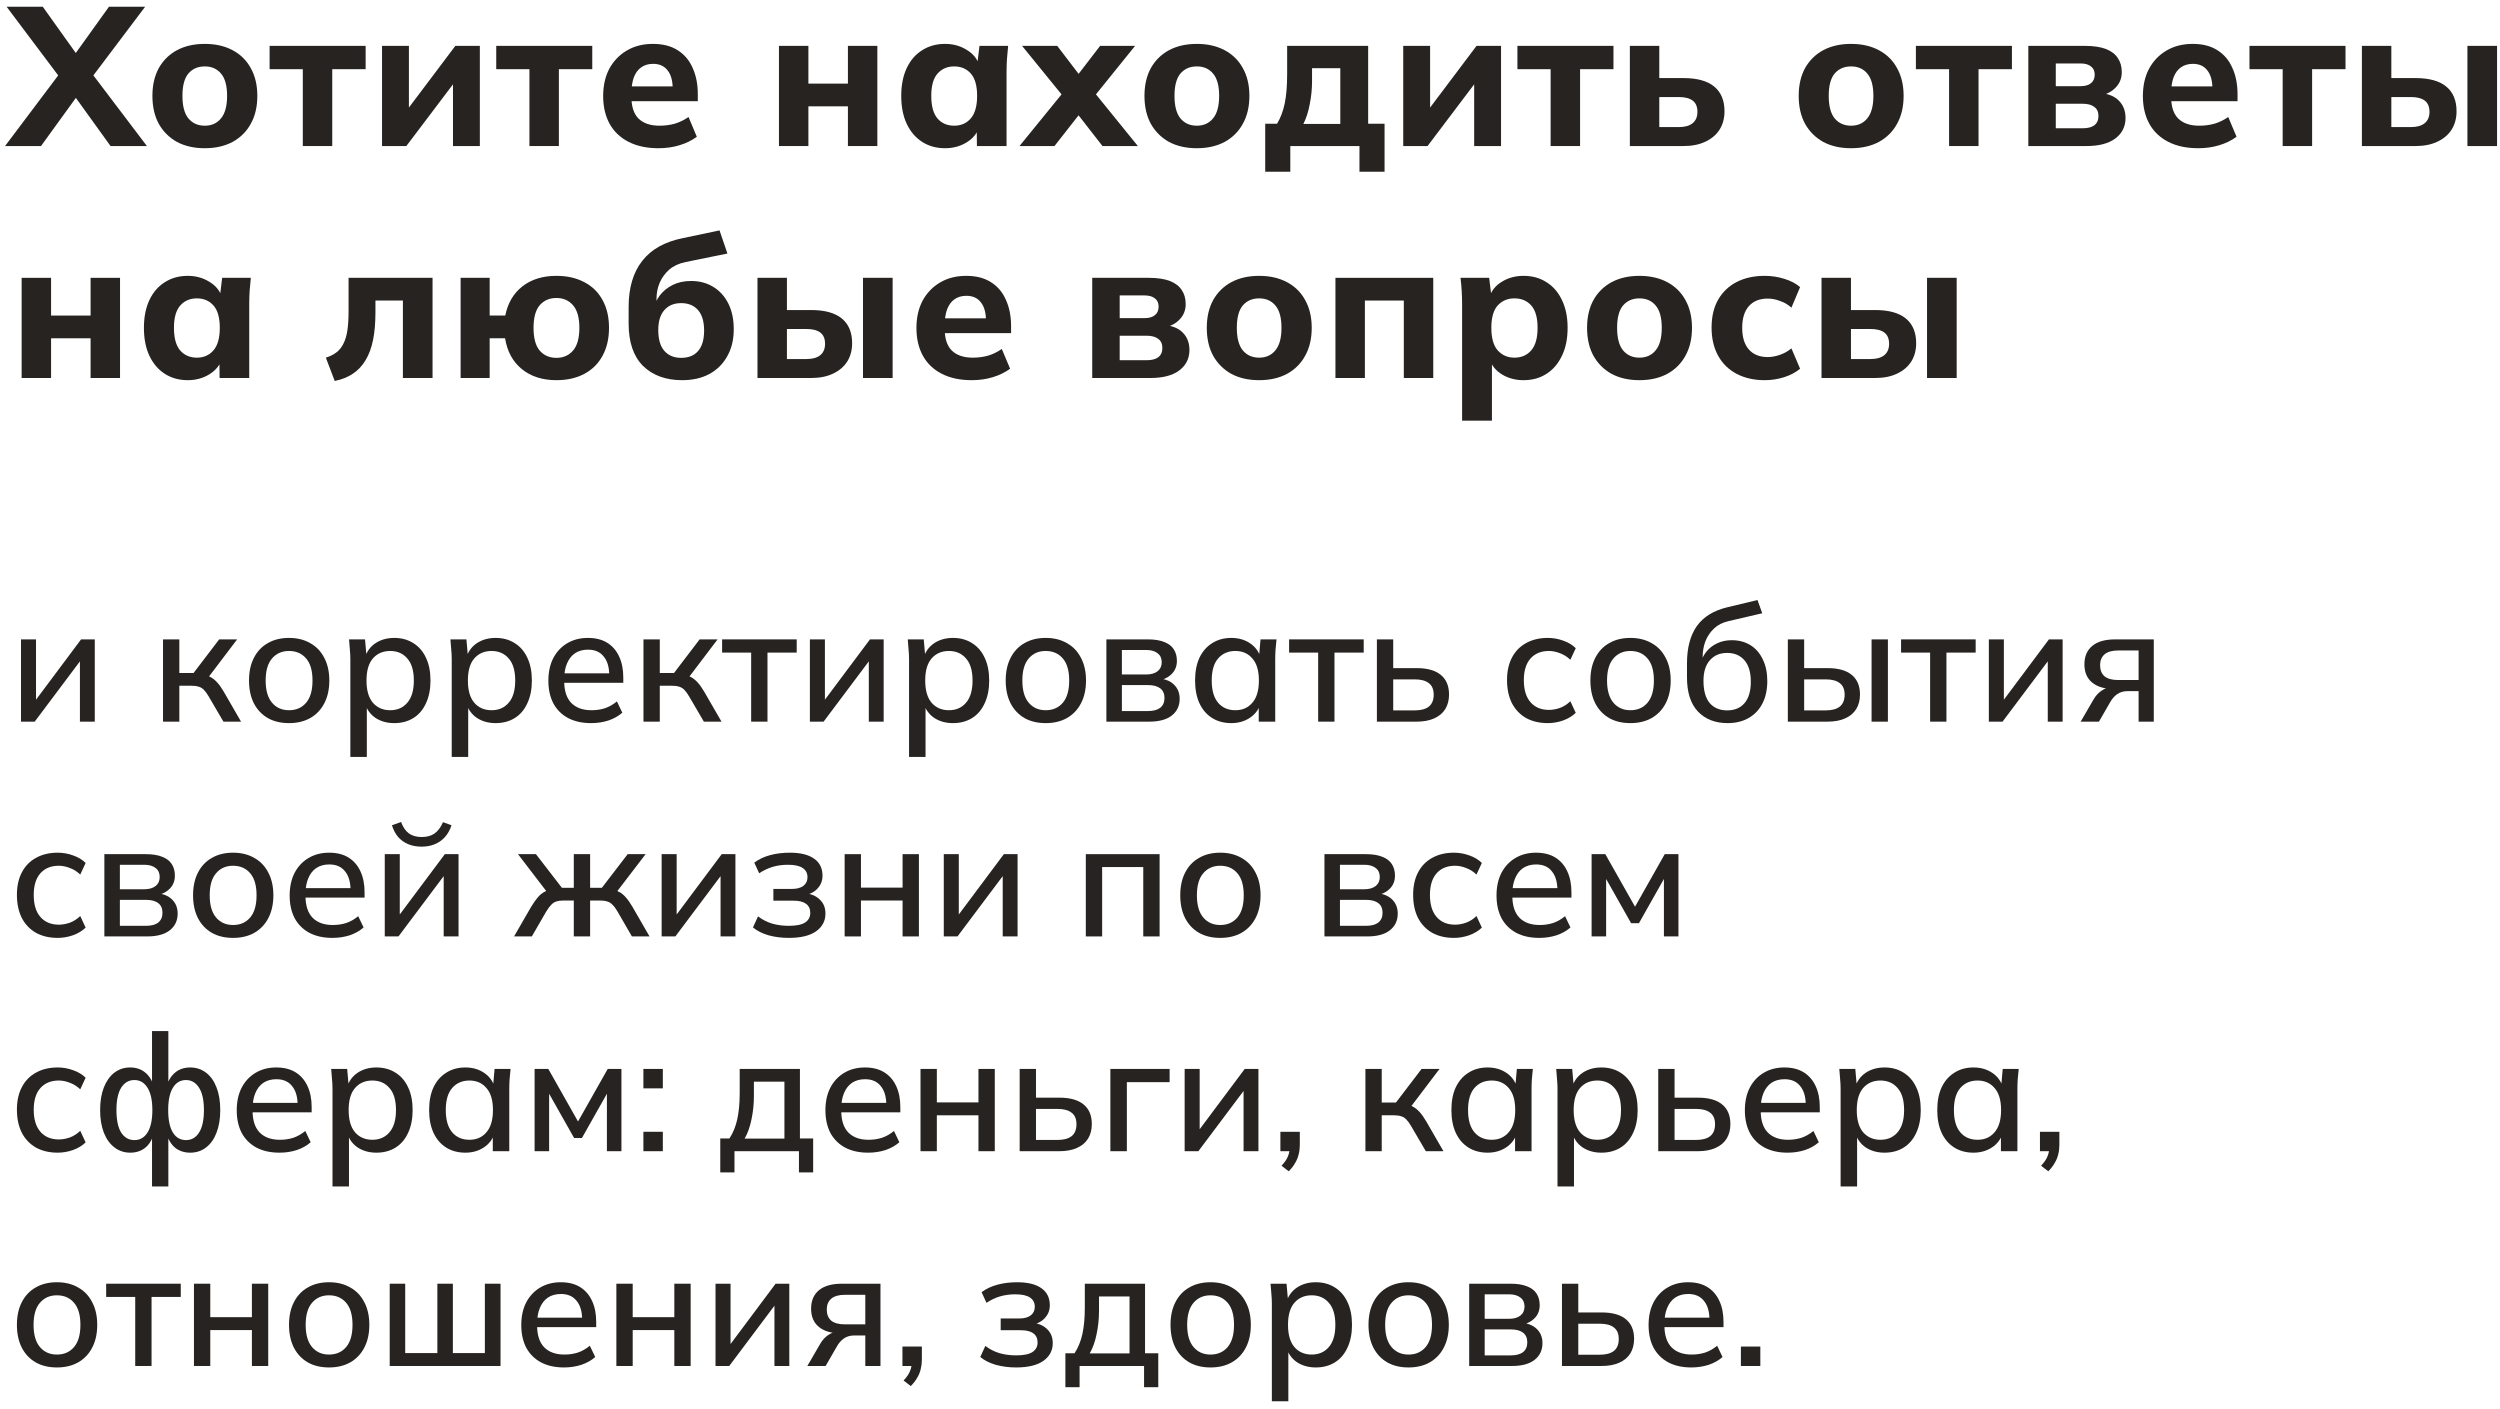 <?xml version="1.0" encoding="UTF-8"?> <svg xmlns="http://www.w3.org/2000/svg" width="291" height="164" viewBox="0 0 291 164" fill="none"> <path d="M0.586 17L7.371 7.984V9.571L0.77 0.785H4.979L9.395 6.972H8.245L12.684 0.785H16.893L10.269 9.571V7.984L17.1 17H12.868L8.245 10.583H9.418L4.772 17H0.586Z" fill="#272321"></path> <path d="M23.835 17.253C22.593 17.253 21.512 17.008 20.593 16.517C19.688 16.011 18.983 15.306 18.477 14.401C17.986 13.496 17.741 12.415 17.741 11.158C17.741 9.916 17.986 8.843 18.477 7.938C18.983 7.033 19.688 6.336 20.593 5.845C21.512 5.354 22.593 5.109 23.835 5.109C25.078 5.109 26.159 5.354 27.078 5.845C27.998 6.336 28.704 7.033 29.195 7.938C29.701 8.843 29.953 9.916 29.953 11.158C29.953 12.415 29.701 13.496 29.195 14.401C28.704 15.306 27.998 16.011 27.078 16.517C26.159 17.008 25.078 17.253 23.835 17.253ZM23.835 14.631C24.633 14.631 25.262 14.348 25.721 13.78C26.197 13.213 26.434 12.339 26.434 11.158C26.434 9.977 26.197 9.111 25.721 8.559C25.262 8.007 24.633 7.731 23.835 7.731C23.038 7.731 22.402 8.007 21.927 8.559C21.466 9.111 21.236 9.977 21.236 11.158C21.236 12.339 21.466 13.213 21.927 13.78C22.402 14.348 23.038 14.631 23.835 14.631Z" fill="#272321"></path> <path d="M35.246 17V8.053H31.382V5.339H42.56V8.053H38.673V17H35.246Z" fill="#272321"></path> <path d="M44.469 17V5.339H47.597V13.527H46.838L53.002 5.339H55.854V17H52.726V8.812H53.485L47.298 17H44.469Z" fill="#272321"></path> <path d="M61.626 17V8.053H57.762V5.339H68.94V8.053H65.053V17H61.626Z" fill="#272321"></path> <path d="M76.648 17.253C75.299 17.253 74.141 17.008 73.175 16.517C72.209 16.026 71.473 15.329 70.967 14.424C70.461 13.504 70.208 12.423 70.208 11.181C70.208 9.97 70.446 8.912 70.921 8.007C71.412 7.102 72.087 6.397 72.945 5.891C73.819 5.37 74.839 5.109 76.004 5.109C77.154 5.109 78.113 5.354 78.879 5.845C79.661 6.336 80.244 7.026 80.627 7.915C81.026 8.789 81.225 9.809 81.225 10.974V11.779H73.06V10.054H78.695L78.304 10.376C78.304 9.41 78.105 8.682 77.706 8.191C77.323 7.685 76.763 7.432 76.027 7.432C75.475 7.432 75.008 7.57 74.624 7.846C74.256 8.107 73.973 8.498 73.773 9.019C73.589 9.525 73.497 10.154 73.497 10.905V11.273C73.497 12.408 73.773 13.251 74.325 13.803C74.893 14.355 75.705 14.631 76.763 14.631C77.392 14.631 77.982 14.555 78.534 14.401C79.102 14.232 79.638 13.972 80.144 13.619L81.11 15.919C80.528 16.349 79.853 16.678 79.086 16.908C78.335 17.138 77.522 17.253 76.648 17.253Z" fill="#272321"></path> <path d="M90.67 17V5.339H94.097V9.732H98.697V5.339H102.124V17H98.697V12.377H94.097V17H90.67Z" fill="#272321"></path> <path d="M110.01 17.253C108.998 17.253 108.109 17.008 107.342 16.517C106.576 16.026 105.978 15.329 105.548 14.424C105.119 13.52 104.904 12.431 104.904 11.158C104.904 9.901 105.119 8.82 105.548 7.915C105.978 7.01 106.576 6.32 107.342 5.845C108.109 5.354 108.998 5.109 110.01 5.109C110.946 5.109 111.781 5.339 112.517 5.799C113.269 6.244 113.759 6.849 113.989 7.616H113.736L114.012 5.339H117.347C117.301 5.845 117.255 6.359 117.209 6.88C117.179 7.386 117.163 7.884 117.163 8.375V17H113.713L113.69 14.815H113.966C113.721 15.551 113.23 16.142 112.494 16.586C111.758 17.031 110.93 17.253 110.01 17.253ZM111.068 14.631C111.866 14.631 112.51 14.348 113 13.78C113.491 13.213 113.736 12.339 113.736 11.158C113.736 9.977 113.491 9.111 113 8.559C112.51 8.007 111.866 7.731 111.068 7.731C110.271 7.731 109.627 8.007 109.136 8.559C108.646 9.111 108.4 9.977 108.4 11.158C108.4 12.339 108.638 13.213 109.113 13.78C109.604 14.348 110.256 14.631 111.068 14.631Z" fill="#272321"></path> <path d="M118.669 17L124.189 10.215V11.756L118.968 5.339H123.062L126.167 9.41H124.925L128.053 5.339H132.124L126.926 11.779V10.192L132.446 17H128.329L124.925 12.63H126.167L122.74 17H118.669Z" fill="#272321"></path> <path d="M139.311 17.253C138.069 17.253 136.988 17.008 136.068 16.517C135.163 16.011 134.458 15.306 133.952 14.401C133.461 13.496 133.216 12.415 133.216 11.158C133.216 9.916 133.461 8.843 133.952 7.938C134.458 7.033 135.163 6.336 136.068 5.845C136.988 5.354 138.069 5.109 139.311 5.109C140.553 5.109 141.634 5.354 142.554 5.845C143.474 6.336 144.179 7.033 144.67 7.938C145.176 8.843 145.429 9.916 145.429 11.158C145.429 12.415 145.176 13.496 144.67 14.401C144.179 15.306 143.474 16.011 142.554 16.517C141.634 17.008 140.553 17.253 139.311 17.253ZM139.311 14.631C140.108 14.631 140.737 14.348 141.197 13.78C141.672 13.213 141.91 12.339 141.91 11.158C141.91 9.977 141.672 9.111 141.197 8.559C140.737 8.007 140.108 7.731 139.311 7.731C138.513 7.731 137.877 8.007 137.402 8.559C136.942 9.111 136.712 9.977 136.712 11.158C136.712 12.339 136.942 13.213 137.402 13.78C137.877 14.348 138.513 14.631 139.311 14.631Z" fill="#272321"></path> <path d="M147.271 19.99V14.401H148.651C149.065 13.711 149.364 12.914 149.548 12.009C149.732 11.104 149.824 9.97 149.824 8.605V5.339H159.254V14.401H161.163V19.99H158.242V17H150.192V19.99H147.271ZM151.71 14.424H156.011V7.938H152.722V9.456C152.722 10.361 152.63 11.265 152.446 12.17C152.278 13.059 152.032 13.811 151.71 14.424Z" fill="#272321"></path> <path d="M163.336 17V5.339H166.464V13.527H165.705L171.869 5.339H174.721V17H171.593V8.812H172.352L166.165 17H163.336Z" fill="#272321"></path> <path d="M180.493 17V8.053H176.629V5.339H187.807V8.053H183.92V17H180.493Z" fill="#272321"></path> <path d="M189.715 17V5.339H193.142V9.088H195.948C197.543 9.088 198.739 9.418 199.536 10.077C200.334 10.736 200.732 11.695 200.732 12.952C200.732 13.765 200.541 14.478 200.157 15.091C199.774 15.689 199.222 16.157 198.501 16.494C197.796 16.831 196.945 17 195.948 17H189.715ZM193.142 14.792H195.419C196.109 14.792 196.638 14.646 197.006 14.355C197.39 14.049 197.581 13.604 197.581 13.021C197.581 12.423 197.397 11.986 197.029 11.71C196.661 11.434 196.125 11.296 195.419 11.296H193.142V14.792Z" fill="#272321"></path> <path d="M215.463 17.253C214.221 17.253 213.14 17.008 212.22 16.517C211.316 16.011 210.61 15.306 210.104 14.401C209.614 13.496 209.368 12.415 209.368 11.158C209.368 9.916 209.614 8.843 210.104 7.938C210.61 7.033 211.316 6.336 212.22 5.845C213.14 5.354 214.221 5.109 215.463 5.109C216.705 5.109 217.786 5.354 218.706 5.845C219.626 6.336 220.332 7.033 220.822 7.938C221.328 8.843 221.581 9.916 221.581 11.158C221.581 12.415 221.328 13.496 220.822 14.401C220.332 15.306 219.626 16.011 218.706 16.517C217.786 17.008 216.705 17.253 215.463 17.253ZM215.463 14.631C216.261 14.631 216.889 14.348 217.349 13.78C217.825 13.213 218.062 12.339 218.062 11.158C218.062 9.977 217.825 9.111 217.349 8.559C216.889 8.007 216.261 7.731 215.463 7.731C214.666 7.731 214.03 8.007 213.554 8.559C213.094 9.111 212.864 9.977 212.864 11.158C212.864 12.339 213.094 13.213 213.554 13.78C214.03 14.348 214.666 14.631 215.463 14.631Z" fill="#272321"></path> <path d="M226.874 17V8.053H223.01V5.339H234.188V8.053H230.301V17H226.874Z" fill="#272321"></path> <path d="M236.096 17V5.339H242.651C243.679 5.339 244.507 5.462 245.135 5.707C245.764 5.952 246.224 6.305 246.515 6.765C246.822 7.21 246.975 7.754 246.975 8.398C246.975 9.119 246.73 9.724 246.239 10.215C245.764 10.706 245.128 11.02 244.33 11.158V10.813C245.358 10.89 246.124 11.189 246.63 11.71C247.152 12.232 247.412 12.906 247.412 13.734C247.412 14.731 247.014 15.528 246.216 16.126C245.434 16.709 244.315 17 242.858 17H236.096ZM239.293 14.93H242.421C243.019 14.93 243.472 14.815 243.778 14.585C244.1 14.34 244.261 13.979 244.261 13.504C244.261 13.029 244.1 12.676 243.778 12.446C243.472 12.201 243.019 12.078 242.421 12.078H239.293V14.93ZM239.293 10.031H242.168C242.705 10.031 243.111 9.916 243.387 9.686C243.679 9.456 243.824 9.126 243.824 8.697C243.824 8.268 243.679 7.946 243.387 7.731C243.111 7.501 242.705 7.386 242.168 7.386H239.293V10.031Z" fill="#272321"></path> <path d="M255.872 17.253C254.523 17.253 253.365 17.008 252.399 16.517C251.433 16.026 250.697 15.329 250.191 14.424C249.685 13.504 249.432 12.423 249.432 11.181C249.432 9.97 249.67 8.912 250.145 8.007C250.636 7.102 251.311 6.397 252.169 5.891C253.043 5.37 254.063 5.109 255.228 5.109C256.378 5.109 257.337 5.354 258.103 5.845C258.885 6.336 259.468 7.026 259.851 7.915C260.25 8.789 260.449 9.809 260.449 10.974V11.779H252.284V10.054H257.919L257.528 10.376C257.528 9.41 257.329 8.682 256.93 8.191C256.547 7.685 255.987 7.432 255.251 7.432C254.699 7.432 254.232 7.57 253.848 7.846C253.48 8.107 253.197 8.498 252.997 9.019C252.813 9.525 252.721 10.154 252.721 10.905V11.273C252.721 12.408 252.997 13.251 253.549 13.803C254.117 14.355 254.929 14.631 255.987 14.631C256.616 14.631 257.206 14.555 257.758 14.401C258.326 14.232 258.862 13.972 259.368 13.619L260.334 15.919C259.752 16.349 259.077 16.678 258.31 16.908C257.559 17.138 256.746 17.253 255.872 17.253Z" fill="#272321"></path> <path d="M265.703 17V8.053H261.839V5.339H273.017V8.053H269.13V17H265.703Z" fill="#272321"></path> <path d="M274.925 17V5.339H278.352V9.088H281.158C282.753 9.088 283.949 9.418 284.746 10.077C285.543 10.736 285.942 11.695 285.942 12.952C285.942 13.765 285.75 14.478 285.367 15.091C284.984 15.689 284.432 16.157 283.711 16.494C283.006 16.831 282.155 17 281.158 17H274.925ZM278.352 14.792H280.629C281.319 14.792 281.848 14.646 282.216 14.355C282.599 14.049 282.791 13.604 282.791 13.021C282.791 12.423 282.607 11.986 282.239 11.71C281.871 11.434 281.334 11.296 280.629 11.296H278.352V14.792ZM287.207 17V5.339H290.657V17H287.207Z" fill="#272321"></path> <path d="M2.518 44V32.339H5.945V36.732H10.545V32.339H13.972V44H10.545V39.377H5.945V44H2.518Z" fill="#272321"></path> <path d="M21.858 44.253C20.846 44.253 19.957 44.008 19.19 43.517C18.424 43.026 17.826 42.329 17.396 41.424C16.967 40.52 16.752 39.431 16.752 38.158C16.752 36.901 16.967 35.82 17.396 34.915C17.826 34.011 18.424 33.321 19.19 32.845C19.957 32.355 20.846 32.109 21.858 32.109C22.794 32.109 23.629 32.339 24.365 32.799C25.117 33.244 25.607 33.849 25.837 34.616H25.584L25.86 32.339H29.195C29.149 32.845 29.103 33.359 29.057 33.88C29.027 34.386 29.011 34.885 29.011 35.375V44H25.561L25.538 41.815H25.814C25.569 42.551 25.078 43.142 24.342 43.586C23.606 44.031 22.778 44.253 21.858 44.253ZM22.916 41.631C23.714 41.631 24.358 41.347 24.848 40.78C25.339 40.213 25.584 39.339 25.584 38.158C25.584 36.977 25.339 36.111 24.848 35.559C24.358 35.007 23.714 34.731 22.916 34.731C22.119 34.731 21.475 35.007 20.984 35.559C20.494 36.111 20.248 36.977 20.248 38.158C20.248 39.339 20.486 40.213 20.961 40.78C21.452 41.347 22.104 41.631 22.916 41.631Z" fill="#272321"></path> <path d="M38.963 44.345L37.928 41.631C38.419 41.478 38.833 41.271 39.17 41.01C39.507 40.749 39.776 40.412 39.975 39.998C40.19 39.584 40.343 39.071 40.435 38.457C40.527 37.844 40.573 37.115 40.573 36.272V32.339H50.348V44H46.898V34.984H43.701V36.387C43.701 37.583 43.609 38.641 43.425 39.561C43.241 40.481 42.95 41.271 42.551 41.93C42.168 42.574 41.677 43.096 41.079 43.494C40.496 43.893 39.791 44.176 38.963 44.345Z" fill="#272321"></path> <path d="M64.771 44.253C63.145 44.253 61.804 43.824 60.746 42.965C59.688 42.106 59.036 40.91 58.791 39.377H56.997V44H53.616V32.339H56.997V36.732H58.814C59.105 35.276 59.772 34.141 60.815 33.328C61.857 32.516 63.176 32.109 64.771 32.109C66.013 32.109 67.094 32.355 68.014 32.845C68.934 33.321 69.639 34.011 70.13 34.915C70.636 35.82 70.889 36.901 70.889 38.158C70.889 39.416 70.636 40.504 70.13 41.424C69.639 42.329 68.934 43.026 68.014 43.517C67.094 44.008 66.013 44.253 64.771 44.253ZM64.771 41.654C65.568 41.654 66.212 41.37 66.703 40.803C67.193 40.236 67.439 39.354 67.439 38.158C67.439 36.977 67.193 36.103 66.703 35.536C66.212 34.969 65.568 34.685 64.771 34.685C63.958 34.685 63.306 34.969 62.816 35.536C62.34 36.103 62.103 36.977 62.103 38.158C62.103 39.354 62.34 40.236 62.816 40.803C63.306 41.37 63.958 41.654 64.771 41.654Z" fill="#272321"></path> <path d="M79.406 44.253C77.505 44.253 75.987 43.701 74.852 42.597C73.733 41.478 73.173 39.837 73.173 37.675V35.72C73.173 33.497 73.702 31.71 74.76 30.361C75.818 29.012 77.398 28.13 79.498 27.716L83.753 26.819L84.673 29.51L79.82 30.499C79.054 30.652 78.417 30.944 77.911 31.373C77.421 31.802 77.045 32.316 76.784 32.914C76.539 33.497 76.416 34.133 76.416 34.823V36.226H75.979C76.133 35.536 76.401 34.931 76.784 34.409C77.183 33.888 77.689 33.474 78.302 33.167C78.916 32.861 79.629 32.707 80.441 32.707C81.407 32.707 82.258 32.929 82.994 33.374C83.746 33.819 84.336 34.463 84.765 35.306C85.195 36.15 85.409 37.154 85.409 38.319C85.409 39.531 85.156 40.581 84.65 41.47C84.16 42.359 83.462 43.05 82.557 43.54C81.668 44.016 80.618 44.253 79.406 44.253ZM79.291 41.654C80.135 41.654 80.786 41.394 81.246 40.872C81.722 40.336 81.959 39.538 81.959 38.48C81.959 37.422 81.722 36.625 81.246 36.088C80.771 35.551 80.119 35.283 79.291 35.283C78.463 35.283 77.812 35.551 77.336 36.088C76.861 36.625 76.623 37.399 76.623 38.411C76.623 39.5 76.861 40.312 77.336 40.849C77.812 41.386 78.463 41.654 79.291 41.654Z" fill="#272321"></path> <path d="M88.171 44V32.339H91.598V36.088H94.404C95.999 36.088 97.195 36.418 97.992 37.077C98.79 37.736 99.188 38.695 99.188 39.952C99.188 40.765 98.997 41.478 98.613 42.091C98.23 42.689 97.678 43.157 96.957 43.494C96.252 43.831 95.401 44 94.404 44H88.171ZM91.598 41.792H93.875C94.565 41.792 95.094 41.647 95.462 41.355C95.846 41.048 96.037 40.604 96.037 40.021C96.037 39.423 95.853 38.986 95.485 38.71C95.117 38.434 94.581 38.296 93.875 38.296H91.598V41.792ZM100.453 44V32.339H103.903V44H100.453Z" fill="#272321"></path> <path d="M113.113 44.253C111.764 44.253 110.606 44.008 109.64 43.517C108.674 43.026 107.938 42.329 107.432 41.424C106.926 40.504 106.673 39.423 106.673 38.181C106.673 36.97 106.911 35.912 107.386 35.007C107.877 34.102 108.552 33.397 109.41 32.891C110.284 32.37 111.304 32.109 112.469 32.109C113.619 32.109 114.578 32.355 115.344 32.845C116.126 33.336 116.709 34.026 117.092 34.915C117.491 35.789 117.69 36.809 117.69 37.974V38.779H109.525V37.054H115.16L114.769 37.376C114.769 36.41 114.57 35.682 114.171 35.191C113.788 34.685 113.228 34.432 112.492 34.432C111.94 34.432 111.473 34.57 111.089 34.846C110.721 35.107 110.438 35.498 110.238 36.019C110.054 36.525 109.962 37.154 109.962 37.905V38.273C109.962 39.408 110.238 40.251 110.79 40.803C111.358 41.355 112.17 41.631 113.228 41.631C113.857 41.631 114.447 41.554 114.999 41.401C115.567 41.233 116.103 40.972 116.609 40.619L117.575 42.919C116.993 43.349 116.318 43.678 115.551 43.908C114.8 44.138 113.987 44.253 113.113 44.253Z" fill="#272321"></path> <path d="M127.135 44V32.339H133.69C134.717 32.339 135.545 32.462 136.174 32.707C136.802 32.953 137.262 33.305 137.554 33.765C137.86 34.21 138.014 34.754 138.014 35.398C138.014 36.119 137.768 36.724 137.278 37.215C136.802 37.706 136.166 38.02 135.369 38.158V37.813C136.396 37.89 137.163 38.189 137.669 38.71C138.19 39.231 138.451 39.906 138.451 40.734C138.451 41.731 138.052 42.528 137.255 43.126C136.473 43.709 135.353 44 133.897 44H127.135ZM130.332 41.93H133.46C134.058 41.93 134.51 41.815 134.817 41.585C135.139 41.34 135.3 40.98 135.3 40.504C135.3 40.029 135.139 39.676 134.817 39.446C134.51 39.201 134.058 39.078 133.46 39.078H130.332V41.93ZM130.332 37.031H133.207C133.743 37.031 134.15 36.916 134.426 36.686C134.717 36.456 134.863 36.127 134.863 35.697C134.863 35.268 134.717 34.946 134.426 34.731C134.15 34.501 133.743 34.386 133.207 34.386H130.332V37.031Z" fill="#272321"></path> <path d="M146.566 44.253C145.324 44.253 144.243 44.008 143.323 43.517C142.418 43.011 141.713 42.306 141.207 41.401C140.716 40.496 140.471 39.416 140.471 38.158C140.471 36.916 140.716 35.843 141.207 34.938C141.713 34.033 142.418 33.336 143.323 32.845C144.243 32.355 145.324 32.109 146.566 32.109C147.808 32.109 148.889 32.355 149.809 32.845C150.729 33.336 151.434 34.033 151.925 34.938C152.431 35.843 152.684 36.916 152.684 38.158C152.684 39.416 152.431 40.496 151.925 41.401C151.434 42.306 150.729 43.011 149.809 43.517C148.889 44.008 147.808 44.253 146.566 44.253ZM146.566 41.631C147.363 41.631 147.992 41.347 148.452 40.78C148.927 40.213 149.165 39.339 149.165 38.158C149.165 36.977 148.927 36.111 148.452 35.559C147.992 35.007 147.363 34.731 146.566 34.731C145.768 34.731 145.132 35.007 144.657 35.559C144.197 36.111 143.967 36.977 143.967 38.158C143.967 39.339 144.197 40.213 144.657 40.78C145.132 41.347 145.768 41.631 146.566 41.631Z" fill="#272321"></path> <path d="M155.446 44V32.339H166.831V44H163.404V34.984H158.873V44H155.446Z" fill="#272321"></path> <path d="M170.188 48.968V35.375C170.188 34.885 170.173 34.386 170.142 33.88C170.112 33.359 170.066 32.845 170.004 32.339H173.339L173.615 34.616H173.362C173.592 33.849 174.075 33.244 174.811 32.799C175.547 32.339 176.391 32.109 177.341 32.109C178.353 32.109 179.243 32.355 180.009 32.845C180.776 33.321 181.374 34.011 181.803 34.915C182.248 35.82 182.47 36.901 182.47 38.158C182.47 39.431 182.248 40.52 181.803 41.424C181.374 42.329 180.776 43.026 180.009 43.517C179.243 44.008 178.353 44.253 177.341 44.253C176.406 44.253 175.57 44.031 174.834 43.586C174.114 43.142 173.631 42.551 173.385 41.815H173.661V48.968H170.188ZM176.283 41.631C177.096 41.631 177.748 41.347 178.238 40.78C178.729 40.213 178.974 39.339 178.974 38.158C178.974 36.977 178.729 36.111 178.238 35.559C177.748 35.007 177.096 34.731 176.283 34.731C175.486 34.731 174.834 35.007 174.328 35.559C173.838 36.111 173.592 36.977 173.592 38.158C173.592 39.339 173.838 40.213 174.328 40.78C174.834 41.347 175.486 41.631 176.283 41.631Z" fill="#272321"></path> <path d="M190.83 44.253C189.588 44.253 188.507 44.008 187.587 43.517C186.682 43.011 185.977 42.306 185.471 41.401C184.98 40.496 184.735 39.416 184.735 38.158C184.735 36.916 184.98 35.843 185.471 34.938C185.977 34.033 186.682 33.336 187.587 32.845C188.507 32.355 189.588 32.109 190.83 32.109C192.072 32.109 193.153 32.355 194.073 32.845C194.993 33.336 195.698 34.033 196.189 34.938C196.695 35.843 196.948 36.916 196.948 38.158C196.948 39.416 196.695 40.496 196.189 41.401C195.698 42.306 194.993 43.011 194.073 43.517C193.153 44.008 192.072 44.253 190.83 44.253ZM190.83 41.631C191.627 41.631 192.256 41.347 192.716 40.78C193.191 40.213 193.429 39.339 193.429 38.158C193.429 36.977 193.191 36.111 192.716 35.559C192.256 35.007 191.627 34.731 190.83 34.731C190.033 34.731 189.396 35.007 188.921 35.559C188.461 36.111 188.231 36.977 188.231 38.158C188.231 39.339 188.461 40.213 188.921 40.78C189.396 41.347 190.033 41.631 190.83 41.631Z" fill="#272321"></path> <path d="M205.415 44.253C204.173 44.253 203.084 44.008 202.149 43.517C201.213 43.026 200.493 42.321 199.987 41.401C199.481 40.481 199.228 39.392 199.228 38.135C199.228 36.862 199.481 35.782 199.987 34.892C200.508 33.987 201.229 33.297 202.149 32.822C203.084 32.347 204.173 32.109 205.415 32.109C206.197 32.109 206.956 32.224 207.692 32.454C208.443 32.684 209.056 33.006 209.532 33.42L208.52 35.812C208.136 35.459 207.692 35.199 207.186 35.03C206.695 34.846 206.22 34.754 205.76 34.754C204.824 34.754 204.096 35.045 203.575 35.628C203.053 36.211 202.793 37.054 202.793 38.158C202.793 39.262 203.053 40.105 203.575 40.688C204.096 41.271 204.824 41.562 205.76 41.562C206.204 41.562 206.672 41.478 207.163 41.309C207.669 41.141 208.121 40.888 208.52 40.55L209.532 42.919C209.041 43.333 208.42 43.663 207.669 43.908C206.933 44.138 206.181 44.253 205.415 44.253Z" fill="#272321"></path> <path d="M212.025 44V32.339H215.452V36.088H218.258C219.852 36.088 221.048 36.418 221.846 37.077C222.643 37.736 223.042 38.695 223.042 39.952C223.042 40.765 222.85 41.478 222.467 42.091C222.083 42.689 221.531 43.157 220.811 43.494C220.105 43.831 219.254 44 218.258 44H212.025ZM215.452 41.792H217.729C218.419 41.792 218.948 41.647 219.316 41.355C219.699 41.048 219.891 40.604 219.891 40.021C219.891 39.423 219.707 38.986 219.339 38.71C218.971 38.434 218.434 38.296 217.729 38.296H215.452V41.792ZM224.307 44V32.339H227.757V44H224.307Z" fill="#272321"></path> <path d="M2.444 84V74.424H4.192V82.157H3.66L9.436 74.424H11.032V84H9.303V76.248H9.854L4.04 84H2.444Z" fill="#272321"></path> <path d="M18.976 84V74.424H20.876V78.338H22.529L25.512 74.424H27.602L24.03 79.136L23.555 78.528C23.922 78.566 24.239 78.661 24.505 78.813C24.771 78.953 25.031 79.162 25.284 79.44C25.538 79.719 25.797 80.086 26.063 80.542L28.058 84H26.006L24.296 81.074C24.106 80.745 23.922 80.492 23.745 80.314C23.568 80.124 23.365 79.998 23.137 79.934C22.909 79.858 22.631 79.82 22.301 79.82H20.876V84H18.976Z" fill="#272321"></path> <path d="M33.64 84.171C32.69 84.171 31.866 83.975 31.17 83.582C30.473 83.177 29.935 82.607 29.555 81.872C29.175 81.125 28.985 80.238 28.985 79.212C28.985 78.186 29.175 77.306 29.555 76.571C29.935 75.824 30.473 75.254 31.17 74.861C31.866 74.456 32.69 74.253 33.64 74.253C34.59 74.253 35.413 74.456 36.11 74.861C36.819 75.254 37.364 75.824 37.744 76.571C38.136 77.306 38.333 78.186 38.333 79.212C38.333 80.238 38.136 81.125 37.744 81.872C37.364 82.607 36.819 83.177 36.11 83.582C35.413 83.975 34.59 84.171 33.64 84.171ZM33.64 82.67C34.476 82.67 35.141 82.379 35.635 81.796C36.129 81.213 36.376 80.352 36.376 79.212C36.376 78.072 36.129 77.217 35.635 76.647C35.141 76.064 34.476 75.773 33.64 75.773C32.816 75.773 32.158 76.064 31.664 76.647C31.17 77.217 30.923 78.072 30.923 79.212C30.923 80.352 31.17 81.213 31.664 81.796C32.158 82.379 32.816 82.67 33.64 82.67Z" fill="#272321"></path> <path d="M40.78 88.104V76.723C40.78 76.356 40.761 75.982 40.723 75.602C40.697 75.21 40.666 74.817 40.628 74.424H42.49L42.68 76.59H42.471C42.673 75.868 43.079 75.298 43.687 74.88C44.307 74.462 45.042 74.253 45.891 74.253C46.739 74.253 47.48 74.456 48.114 74.861C48.747 75.254 49.235 75.817 49.577 76.552C49.931 77.287 50.109 78.174 50.109 79.212C50.109 80.238 49.931 81.125 49.577 81.872C49.235 82.62 48.747 83.189 48.114 83.582C47.48 83.975 46.739 84.171 45.891 84.171C45.055 84.171 44.326 83.969 43.706 83.563C43.098 83.145 42.692 82.582 42.49 81.872H42.699V88.104H40.78ZM45.416 82.67C46.252 82.67 46.917 82.379 47.411 81.796C47.917 81.213 48.171 80.352 48.171 79.212C48.171 78.072 47.917 77.217 47.411 76.647C46.917 76.064 46.252 75.773 45.416 75.773C44.58 75.773 43.908 76.064 43.402 76.647C42.908 77.217 42.661 78.072 42.661 79.212C42.661 80.352 42.908 81.213 43.402 81.796C43.908 82.379 44.58 82.67 45.416 82.67Z" fill="#272321"></path> <path d="M52.581 88.104V76.723C52.581 76.356 52.562 75.982 52.523 75.602C52.498 75.21 52.467 74.817 52.428 74.424H54.291L54.48 76.59H54.272C54.474 75.868 54.88 75.298 55.487 74.88C56.108 74.462 56.843 74.253 57.691 74.253C58.54 74.253 59.281 74.456 59.914 74.861C60.548 75.254 61.035 75.817 61.377 76.552C61.732 77.287 61.91 78.174 61.91 79.212C61.91 80.238 61.732 81.125 61.377 81.872C61.035 82.62 60.548 83.189 59.914 83.582C59.281 83.975 58.54 84.171 57.691 84.171C56.855 84.171 56.127 83.969 55.507 83.563C54.898 83.145 54.493 82.582 54.291 81.872H54.499V88.104H52.581ZM57.217 82.67C58.053 82.67 58.718 82.379 59.212 81.796C59.718 81.213 59.971 80.352 59.971 79.212C59.971 78.072 59.718 77.217 59.212 76.647C58.718 76.064 58.053 75.773 57.217 75.773C56.38 75.773 55.709 76.064 55.203 76.647C54.709 77.217 54.462 78.072 54.462 79.212C54.462 80.352 54.709 81.213 55.203 81.796C55.709 82.379 56.38 82.67 57.217 82.67Z" fill="#272321"></path> <path d="M68.808 84.171C67.77 84.171 66.877 83.975 66.129 83.582C65.395 83.189 64.825 82.626 64.419 81.891C64.027 81.144 63.83 80.257 63.83 79.231C63.83 78.231 64.02 77.356 64.4 76.609C64.793 75.862 65.331 75.285 66.015 74.88C66.712 74.462 67.516 74.253 68.428 74.253C69.328 74.253 70.081 74.443 70.689 74.823C71.297 75.203 71.76 75.742 72.076 76.438C72.393 77.122 72.551 77.933 72.551 78.87V79.478H65.331V78.376H71.24L70.917 78.623C70.917 77.673 70.702 76.939 70.271 76.419C69.853 75.887 69.245 75.621 68.447 75.621C67.852 75.621 67.345 75.76 66.927 76.039C66.522 76.318 66.212 76.717 65.996 77.236C65.781 77.743 65.673 78.357 65.673 79.079V79.269C65.673 80.397 65.946 81.245 66.49 81.815C67.048 82.385 67.833 82.67 68.846 82.67C69.404 82.67 69.923 82.594 70.404 82.442C70.898 82.278 71.367 82.011 71.81 81.644L72.437 82.955C71.994 83.348 71.456 83.652 70.822 83.867C70.189 84.07 69.518 84.171 68.808 84.171Z" fill="#272321"></path> <path d="M74.9 84V74.424H76.8V78.338H78.453L81.436 74.424H83.526L79.954 79.136L79.479 78.528C79.846 78.566 80.163 78.661 80.429 78.813C80.695 78.953 80.955 79.162 81.208 79.44C81.461 79.719 81.721 80.086 81.987 80.542L83.982 84H81.93L80.22 81.074C80.03 80.745 79.846 80.492 79.669 80.314C79.492 80.124 79.289 79.998 79.061 79.934C78.833 79.858 78.554 79.82 78.225 79.82H76.8V84H74.9Z" fill="#272321"></path> <path d="M87.435 84V75.963H84.053V74.424H92.736V75.963H89.335V84H87.435Z" fill="#272321"></path> <path d="M94.271 84V74.424H96.019V82.157H95.487L101.263 74.424H102.859V84H101.13V76.248H101.681L95.867 84H94.271Z" fill="#272321"></path> <path d="M105.814 88.104V76.723C105.814 76.356 105.795 75.982 105.757 75.602C105.732 75.21 105.7 74.817 105.662 74.424H107.524L107.714 76.59H107.505C107.708 75.868 108.113 75.298 108.721 74.88C109.342 74.462 110.076 74.253 110.925 74.253C111.774 74.253 112.515 74.456 113.148 74.861C113.781 75.254 114.269 75.817 114.611 76.552C114.966 77.287 115.143 78.174 115.143 79.212C115.143 80.238 114.966 81.125 114.611 81.872C114.269 82.62 113.781 83.189 113.148 83.582C112.515 83.975 111.774 84.171 110.925 84.171C110.089 84.171 109.361 83.969 108.74 83.563C108.132 83.145 107.727 82.582 107.524 81.872H107.733V88.104H105.814ZM110.45 82.67C111.286 82.67 111.951 82.379 112.445 81.796C112.952 81.213 113.205 80.352 113.205 79.212C113.205 78.072 112.952 77.217 112.445 76.647C111.951 76.064 111.286 75.773 110.45 75.773C109.614 75.773 108.943 76.064 108.436 76.647C107.942 77.217 107.695 78.072 107.695 79.212C107.695 80.352 107.942 81.213 108.436 81.796C108.943 82.379 109.614 82.67 110.45 82.67Z" fill="#272321"></path> <path d="M121.719 84.171C120.769 84.171 119.945 83.975 119.249 83.582C118.552 83.177 118.014 82.607 117.634 81.872C117.254 81.125 117.064 80.238 117.064 79.212C117.064 78.186 117.254 77.306 117.634 76.571C118.014 75.824 118.552 75.254 119.249 74.861C119.945 74.456 120.769 74.253 121.719 74.253C122.669 74.253 123.492 74.456 124.189 74.861C124.898 75.254 125.443 75.824 125.823 76.571C126.215 77.306 126.412 78.186 126.412 79.212C126.412 80.238 126.215 81.125 125.823 81.872C125.443 82.607 124.898 83.177 124.189 83.582C123.492 83.975 122.669 84.171 121.719 84.171ZM121.719 82.67C122.555 82.67 123.22 82.379 123.714 81.796C124.208 81.213 124.455 80.352 124.455 79.212C124.455 78.072 124.208 77.217 123.714 76.647C123.22 76.064 122.555 75.773 121.719 75.773C120.895 75.773 120.237 76.064 119.743 76.647C119.249 77.217 119.002 78.072 119.002 79.212C119.002 80.352 119.249 81.213 119.743 81.796C120.237 82.379 120.895 82.67 121.719 82.67Z" fill="#272321"></path> <path d="M128.783 84V74.424H133.609C134.381 74.424 135.015 74.525 135.509 74.728C136.015 74.918 136.389 75.203 136.63 75.583C136.87 75.951 136.991 76.4 136.991 76.932C136.991 77.553 136.782 78.066 136.364 78.471C135.958 78.876 135.42 79.124 134.749 79.212V78.965C135.547 79.003 136.174 79.237 136.63 79.668C137.086 80.099 137.314 80.656 137.314 81.34C137.314 82.163 137.003 82.816 136.383 83.297C135.775 83.766 134.907 84 133.78 84H128.783ZM130.588 82.765H133.628C134.248 82.765 134.723 82.638 135.053 82.385C135.382 82.119 135.547 81.739 135.547 81.245C135.547 80.751 135.382 80.377 135.053 80.124C134.723 79.871 134.248 79.744 133.628 79.744H130.588V82.765ZM130.588 78.509H133.419C133.989 78.509 134.432 78.382 134.749 78.129C135.065 77.876 135.224 77.528 135.224 77.084C135.224 76.628 135.065 76.28 134.749 76.039C134.432 75.786 133.989 75.659 133.419 75.659H130.588V78.509Z" fill="#272321"></path> <path d="M143.325 84.171C142.476 84.171 141.735 83.975 141.102 83.582C140.468 83.189 139.974 82.62 139.62 81.872C139.278 81.125 139.107 80.238 139.107 79.212C139.107 78.174 139.278 77.287 139.62 76.552C139.974 75.817 140.468 75.254 141.102 74.861C141.735 74.456 142.476 74.253 143.325 74.253C144.161 74.253 144.889 74.462 145.51 74.88C146.13 75.298 146.542 75.868 146.745 76.59H146.536L146.726 74.424H148.588C148.55 74.817 148.512 75.21 148.474 75.602C148.448 75.982 148.436 76.356 148.436 76.723V84H146.517V81.872H146.726C146.523 82.582 146.105 83.145 145.472 83.563C144.851 83.969 144.135 84.171 143.325 84.171ZM143.8 82.67C144.623 82.67 145.282 82.379 145.776 81.796C146.282 81.213 146.536 80.352 146.536 79.212C146.536 78.072 146.282 77.217 145.776 76.647C145.282 76.064 144.623 75.773 143.8 75.773C142.964 75.773 142.292 76.064 141.786 76.647C141.292 77.217 141.045 78.072 141.045 79.212C141.045 80.352 141.292 81.213 141.786 81.796C142.28 82.379 142.951 82.67 143.8 82.67Z" fill="#272321"></path> <path d="M153.434 84V75.963H150.052V74.424H158.735V75.963H155.334V84H153.434Z" fill="#272321"></path> <path d="M160.27 84V74.424H162.17V77.768H164.887C166.141 77.768 167.085 78.034 167.718 78.566C168.351 79.085 168.668 79.846 168.668 80.846C168.668 81.492 168.522 82.056 168.231 82.537C167.94 83.006 167.509 83.367 166.939 83.62C166.382 83.874 165.698 84 164.887 84H160.27ZM162.17 82.689H164.678C165.387 82.689 165.932 82.543 166.312 82.252C166.692 81.948 166.882 81.486 166.882 80.865C166.882 80.245 166.692 79.795 166.312 79.516C165.945 79.225 165.4 79.079 164.678 79.079H162.17V82.689Z" fill="#272321"></path> <path d="M180.168 84.171C179.205 84.171 178.363 83.975 177.641 83.582C176.932 83.177 176.381 82.6 175.988 81.853C175.608 81.093 175.418 80.194 175.418 79.155C175.418 78.129 175.614 77.249 176.007 76.514C176.4 75.779 176.951 75.222 177.66 74.842C178.369 74.45 179.205 74.253 180.168 74.253C180.789 74.253 181.39 74.361 181.973 74.576C182.556 74.779 183.037 75.07 183.417 75.45L182.79 76.799C182.435 76.457 182.036 76.204 181.593 76.039C181.15 75.862 180.719 75.773 180.301 75.773C179.389 75.773 178.673 76.064 178.154 76.647C177.635 77.23 177.375 78.072 177.375 79.174C177.375 80.289 177.635 81.144 178.154 81.739C178.673 82.335 179.389 82.632 180.301 82.632C180.706 82.632 181.131 82.556 181.574 82.404C182.017 82.24 182.423 81.98 182.79 81.625L183.417 82.974C183.024 83.354 182.53 83.652 181.935 83.867C181.352 84.07 180.763 84.171 180.168 84.171Z" fill="#272321"></path> <path d="M189.777 84.171C188.827 84.171 188.004 83.975 187.307 83.582C186.611 83.177 186.072 82.607 185.692 81.872C185.312 81.125 185.122 80.238 185.122 79.212C185.122 78.186 185.312 77.306 185.692 76.571C186.072 75.824 186.611 75.254 187.307 74.861C188.004 74.456 188.827 74.253 189.777 74.253C190.727 74.253 191.551 74.456 192.247 74.861C192.957 75.254 193.501 75.824 193.881 76.571C194.274 77.306 194.47 78.186 194.47 79.212C194.47 80.238 194.274 81.125 193.881 81.872C193.501 82.607 192.957 83.177 192.247 83.582C191.551 83.975 190.727 84.171 189.777 84.171ZM189.777 82.67C190.613 82.67 191.278 82.379 191.772 81.796C192.266 81.213 192.513 80.352 192.513 79.212C192.513 78.072 192.266 77.217 191.772 76.647C191.278 76.064 190.613 75.773 189.777 75.773C188.954 75.773 188.295 76.064 187.801 76.647C187.307 77.217 187.06 78.072 187.06 79.212C187.06 80.352 187.307 81.213 187.801 81.796C188.295 82.379 188.954 82.67 189.777 82.67Z" fill="#272321"></path> <path d="M201.097 84.171C199.653 84.171 198.501 83.722 197.639 82.822C196.791 81.923 196.366 80.599 196.366 78.851V77.198C196.366 75.412 196.746 73.975 197.506 72.885C198.279 71.796 199.47 71.061 201.078 70.681L204.574 69.845L205.125 71.384L201.211 72.296C200.527 72.448 199.964 72.733 199.52 73.151C199.077 73.569 198.741 74.063 198.513 74.633C198.298 75.203 198.19 75.811 198.19 76.457V77.331H197.905C198.057 76.749 198.298 76.254 198.627 75.849C198.969 75.431 199.387 75.108 199.881 74.88C200.388 74.639 200.952 74.519 201.572 74.519C202.396 74.519 203.118 74.709 203.738 75.089C204.359 75.469 204.84 76.02 205.182 76.742C205.537 77.451 205.714 78.294 205.714 79.269C205.714 80.282 205.524 81.156 205.144 81.891C204.764 82.626 204.226 83.189 203.529 83.582C202.845 83.975 202.035 84.171 201.097 84.171ZM201.04 82.689C201.902 82.689 202.573 82.41 203.054 81.853C203.548 81.283 203.795 80.447 203.795 79.345C203.795 78.256 203.548 77.426 203.054 76.856C202.56 76.286 201.889 76.001 201.04 76.001C200.192 76.001 199.52 76.286 199.026 76.856C198.532 77.413 198.285 78.212 198.285 79.25C198.285 80.39 198.526 81.251 199.007 81.834C199.501 82.404 200.179 82.689 201.04 82.689Z" fill="#272321"></path> <path d="M208.104 84V74.424H210.004V77.768H212.721C213.975 77.768 214.919 78.034 215.552 78.566C216.185 79.085 216.502 79.846 216.502 80.846C216.502 81.492 216.356 82.056 216.065 82.537C215.774 83.006 215.343 83.367 214.773 83.62C214.216 83.874 213.532 84 212.721 84H208.104ZM210.004 82.689H212.512C213.221 82.689 213.766 82.543 214.146 82.252C214.526 81.948 214.716 81.486 214.716 80.865C214.716 80.245 214.526 79.795 214.146 79.516C213.779 79.225 213.234 79.079 212.512 79.079H210.004V82.689ZM217.851 84V74.424H219.751V84H217.851Z" fill="#272321"></path> <path d="M224.666 84V75.963H221.284V74.424H229.967V75.963H226.566V84H224.666Z" fill="#272321"></path> <path d="M231.502 84V74.424H233.25V82.157H232.718L238.494 74.424H240.09V84H238.361V76.248H238.912L233.098 84H231.502Z" fill="#272321"></path> <path d="M242.189 84L243.69 81.416C243.931 80.998 244.235 80.662 244.602 80.409C244.982 80.143 245.369 80.01 245.761 80.01H246.103L246.084 80.2C244.995 80.2 244.146 79.953 243.538 79.459C242.93 78.965 242.626 78.256 242.626 77.331C242.626 76.406 242.93 75.691 243.538 75.184C244.146 74.677 245.039 74.424 246.217 74.424H250.701V84H248.934V80.447H247.661C247.18 80.447 246.768 80.567 246.426 80.808C246.097 81.049 245.825 81.365 245.609 81.758L244.317 84H242.189ZM246.559 79.155H248.934V75.716H246.559C245.85 75.716 245.318 75.868 244.963 76.172C244.621 76.476 244.45 76.894 244.45 77.426C244.45 77.984 244.621 78.414 244.963 78.718C245.318 79.01 245.85 79.155 246.559 79.155Z" fill="#272321"></path> <path d="M6.719 109.171C5.756 109.171 4.914 108.975 4.192 108.582C3.483 108.177 2.932 107.6 2.539 106.853C2.159 106.093 1.969 105.194 1.969 104.155C1.969 103.129 2.165 102.249 2.558 101.514C2.951 100.779 3.502 100.222 4.211 99.842C4.92 99.45 5.756 99.253 6.719 99.253C7.34 99.253 7.941 99.361 8.524 99.576C9.107 99.779 9.588 100.07 9.968 100.45L9.341 101.799C8.986 101.457 8.587 101.204 8.144 101.039C7.701 100.862 7.27 100.773 6.852 100.773C5.94 100.773 5.224 101.064 4.705 101.647C4.186 102.23 3.926 103.072 3.926 104.174C3.926 105.289 4.186 106.144 4.705 106.739C5.224 107.334 5.94 107.632 6.852 107.632C7.257 107.632 7.682 107.556 8.125 107.404C8.568 107.239 8.974 106.98 9.341 106.625L9.968 107.974C9.575 108.354 9.081 108.652 8.486 108.867C7.903 109.07 7.314 109.171 6.719 109.171Z" fill="#272321"></path> <path d="M12.148 109V99.424H16.974C17.747 99.424 18.38 99.525 18.874 99.728C19.381 99.918 19.754 100.203 19.995 100.583C20.236 100.95 20.356 101.4 20.356 101.932C20.356 102.553 20.147 103.066 19.729 103.471C19.324 103.876 18.785 104.123 18.114 104.212V103.965C18.912 104.003 19.539 104.237 19.995 104.668C20.451 105.099 20.679 105.656 20.679 106.34C20.679 107.163 20.369 107.816 19.748 108.297C19.14 108.766 18.272 109 17.145 109H12.148ZM13.953 107.765H16.993C17.614 107.765 18.089 107.638 18.418 107.385C18.747 107.119 18.912 106.739 18.912 106.245C18.912 105.751 18.747 105.377 18.418 105.124C18.089 104.871 17.614 104.744 16.993 104.744H13.953V107.765ZM13.953 103.509H16.784C17.354 103.509 17.797 103.382 18.114 103.129C18.431 102.876 18.589 102.527 18.589 102.084C18.589 101.628 18.431 101.28 18.114 101.039C17.797 100.786 17.354 100.659 16.784 100.659H13.953V103.509Z" fill="#272321"></path> <path d="M27.127 109.171C26.177 109.171 25.354 108.975 24.657 108.582C23.96 108.177 23.422 107.607 23.042 106.872C22.662 106.125 22.472 105.238 22.472 104.212C22.472 103.186 22.662 102.306 23.042 101.571C23.422 100.824 23.96 100.254 24.657 99.861C25.354 99.456 26.177 99.253 27.127 99.253C28.077 99.253 28.9 99.456 29.597 99.861C30.306 100.254 30.851 100.824 31.231 101.571C31.623 102.306 31.82 103.186 31.82 104.212C31.82 105.238 31.623 106.125 31.231 106.872C30.851 107.607 30.306 108.177 29.597 108.582C28.9 108.975 28.077 109.171 27.127 109.171ZM27.127 107.67C27.963 107.67 28.628 107.379 29.122 106.796C29.616 106.213 29.863 105.352 29.863 104.212C29.863 103.072 29.616 102.217 29.122 101.647C28.628 101.064 27.963 100.773 27.127 100.773C26.303 100.773 25.645 101.064 25.151 101.647C24.657 102.217 24.41 103.072 24.41 104.212C24.41 105.352 24.657 106.213 25.151 106.796C25.645 107.379 26.303 107.67 27.127 107.67Z" fill="#272321"></path> <path d="M38.694 109.171C37.655 109.171 36.762 108.975 36.015 108.582C35.28 108.189 34.71 107.626 34.305 106.891C33.912 106.144 33.716 105.257 33.716 104.231C33.716 103.23 33.906 102.356 34.286 101.609C34.679 100.862 35.217 100.285 35.901 99.88C36.598 99.462 37.402 99.253 38.314 99.253C39.213 99.253 39.967 99.443 40.575 99.823C41.183 100.203 41.645 100.741 41.962 101.438C42.279 102.122 42.437 102.933 42.437 103.87V104.478H35.217V103.376H41.126L40.803 103.623C40.803 102.673 40.588 101.938 40.157 101.419C39.739 100.887 39.131 100.621 38.333 100.621C37.738 100.621 37.231 100.76 36.813 101.039C36.408 101.318 36.097 101.717 35.882 102.236C35.667 102.743 35.559 103.357 35.559 104.079V104.269C35.559 105.396 35.831 106.245 36.376 106.815C36.933 107.385 37.719 107.67 38.732 107.67C39.289 107.67 39.809 107.594 40.29 107.442C40.784 107.277 41.253 107.011 41.696 106.644L42.323 107.955C41.88 108.348 41.341 108.652 40.708 108.867C40.075 109.07 39.403 109.171 38.694 109.171Z" fill="#272321"></path> <path d="M44.786 109V99.424H46.534V107.157H46.002L51.778 99.424H53.374V109H51.645V101.248H52.196L46.382 109H44.786ZM49.08 98.55C48.497 98.55 47.978 98.455 47.522 98.265C47.066 98.075 46.673 97.796 46.344 97.429C46.027 97.049 45.786 96.593 45.622 96.061L46.686 95.681C46.901 96.276 47.205 96.72 47.598 97.011C47.99 97.29 48.484 97.429 49.08 97.429C49.688 97.429 50.182 97.296 50.562 97.03C50.954 96.764 51.29 96.321 51.569 95.7L52.557 96.061C52.367 96.631 52.101 97.1 51.759 97.467C51.417 97.835 51.018 98.107 50.562 98.284C50.118 98.462 49.624 98.55 49.08 98.55Z" fill="#272321"></path> <path d="M59.836 109L61.831 105.542C62.11 105.086 62.369 104.719 62.61 104.44C62.851 104.161 63.104 103.952 63.37 103.813C63.649 103.661 63.972 103.566 64.339 103.528L63.902 104.136L60.292 99.424H62.382L65.403 103.338H66.79V99.424H68.69V103.338H70.058L73.06 99.424H75.15L71.54 104.136L71.103 103.528C71.458 103.566 71.774 103.661 72.053 103.813C72.332 103.952 72.591 104.161 72.832 104.44C73.085 104.719 73.345 105.086 73.611 105.542L75.606 109H73.554L71.863 106.074C71.673 105.745 71.483 105.491 71.293 105.314C71.116 105.124 70.913 104.997 70.685 104.934C70.457 104.858 70.178 104.82 69.849 104.82H68.69V109H66.79V104.82H65.593C65.264 104.82 64.985 104.858 64.757 104.934C64.542 104.997 64.345 105.124 64.168 105.314C63.991 105.491 63.801 105.745 63.598 106.074L61.907 109H59.836Z" fill="#272321"></path> <path d="M77.015 109V99.424H78.763V107.157H78.231L84.007 99.424H85.603V109H83.874V101.248H84.425L78.611 109H77.015Z" fill="#272321"></path> <path d="M91.807 109.171C90.971 109.171 90.186 109.07 89.451 108.867C88.716 108.652 88.115 108.348 87.646 107.955L88.235 106.663C88.704 107.03 89.242 107.309 89.85 107.499C90.458 107.676 91.11 107.765 91.807 107.765C92.681 107.765 93.314 107.638 93.707 107.385C94.112 107.119 94.315 106.745 94.315 106.264C94.315 105.795 94.15 105.441 93.821 105.2C93.492 104.959 93.01 104.839 92.377 104.839H90.021V103.471H92.187C92.757 103.471 93.2 103.351 93.517 103.11C93.834 102.869 93.992 102.534 93.992 102.103C93.992 101.647 93.808 101.292 93.441 101.039C93.074 100.786 92.504 100.659 91.731 100.659C91.072 100.659 90.471 100.741 89.926 100.906C89.381 101.071 88.862 101.318 88.368 101.647L87.798 100.412C88.317 100.019 88.932 99.728 89.641 99.538C90.35 99.348 91.117 99.253 91.94 99.253C93.181 99.253 94.125 99.487 94.771 99.956C95.417 100.412 95.74 101.071 95.74 101.932C95.74 102.527 95.537 103.034 95.132 103.452C94.739 103.87 94.207 104.123 93.536 104.212V103.965C94.309 104.003 94.923 104.237 95.379 104.668C95.848 105.086 96.082 105.643 96.082 106.34C96.082 107.201 95.715 107.892 94.98 108.411C94.258 108.918 93.2 109.171 91.807 109.171Z" fill="#272321"></path> <path d="M98.316 109V99.424H100.216V103.319H105.061V99.424H106.961V109H105.061V104.82H100.216V109H98.316Z" fill="#272321"></path> <path d="M109.857 109V99.424H111.605V107.157H111.073L116.849 99.424H118.445V109H116.716V101.248H117.267L111.453 109H109.857Z" fill="#272321"></path> <path d="M126.389 109V99.424H134.977V109H133.077V100.925H128.289V109H126.389Z" fill="#272321"></path> <path d="M142.036 109.171C141.086 109.171 140.263 108.975 139.566 108.582C138.869 108.177 138.331 107.607 137.951 106.872C137.571 106.125 137.381 105.238 137.381 104.212C137.381 103.186 137.571 102.306 137.951 101.571C138.331 100.824 138.869 100.254 139.566 99.861C140.263 99.456 141.086 99.253 142.036 99.253C142.986 99.253 143.809 99.456 144.506 99.861C145.215 100.254 145.76 100.824 146.14 101.571C146.533 102.306 146.729 103.186 146.729 104.212C146.729 105.238 146.533 106.125 146.14 106.872C145.76 107.607 145.215 108.177 144.506 108.582C143.809 108.975 142.986 109.171 142.036 109.171ZM142.036 107.67C142.872 107.67 143.537 107.379 144.031 106.796C144.525 106.213 144.772 105.352 144.772 104.212C144.772 103.072 144.525 102.217 144.031 101.647C143.537 101.064 142.872 100.773 142.036 100.773C141.213 100.773 140.554 101.064 140.06 101.647C139.566 102.217 139.319 103.072 139.319 104.212C139.319 105.352 139.566 106.213 140.06 106.796C140.554 107.379 141.213 107.67 142.036 107.67Z" fill="#272321"></path> <path d="M154.166 109V99.424H158.992C159.764 99.424 160.398 99.525 160.892 99.728C161.398 99.918 161.772 100.203 162.013 100.583C162.253 100.95 162.374 101.4 162.374 101.932C162.374 102.553 162.165 103.066 161.747 103.471C161.341 103.876 160.803 104.123 160.132 104.212V103.965C160.93 104.003 161.557 104.237 162.013 104.668C162.469 105.099 162.697 105.656 162.697 106.34C162.697 107.163 162.386 107.816 161.766 108.297C161.158 108.766 160.29 109 159.163 109H154.166ZM155.971 107.765H159.011C159.631 107.765 160.106 107.638 160.436 107.385C160.765 107.119 160.93 106.739 160.93 106.245C160.93 105.751 160.765 105.377 160.436 105.124C160.106 104.871 159.631 104.744 159.011 104.744H155.971V107.765ZM155.971 103.509H158.802C159.372 103.509 159.815 103.382 160.132 103.129C160.448 102.876 160.607 102.527 160.607 102.084C160.607 101.628 160.448 101.28 160.132 101.039C159.815 100.786 159.372 100.659 158.802 100.659H155.971V103.509Z" fill="#272321"></path> <path d="M169.239 109.171C168.277 109.171 167.434 108.975 166.712 108.582C166.003 108.177 165.452 107.6 165.059 106.853C164.679 106.093 164.489 105.194 164.489 104.155C164.489 103.129 164.686 102.249 165.078 101.514C165.471 100.779 166.022 100.222 166.731 99.842C167.441 99.45 168.277 99.253 169.239 99.253C169.86 99.253 170.462 99.361 171.044 99.576C171.627 99.779 172.108 100.07 172.488 100.45L171.861 101.799C171.507 101.457 171.108 101.204 170.664 101.039C170.221 100.862 169.79 100.773 169.372 100.773C168.46 100.773 167.745 101.064 167.225 101.647C166.706 102.23 166.446 103.072 166.446 104.174C166.446 105.289 166.706 106.144 167.225 106.739C167.745 107.334 168.46 107.632 169.372 107.632C169.778 107.632 170.202 107.556 170.645 107.404C171.089 107.239 171.494 106.98 171.861 106.625L172.488 107.974C172.096 108.354 171.602 108.652 171.006 108.867C170.424 109.07 169.835 109.171 169.239 109.171Z" fill="#272321"></path> <path d="M179.172 109.171C178.133 109.171 177.24 108.975 176.493 108.582C175.758 108.189 175.188 107.626 174.783 106.891C174.39 106.144 174.194 105.257 174.194 104.231C174.194 103.23 174.384 102.356 174.764 101.609C175.156 100.862 175.695 100.285 176.379 99.88C177.075 99.462 177.88 99.253 178.792 99.253C179.691 99.253 180.445 99.443 181.053 99.823C181.661 100.203 182.123 100.741 182.44 101.438C182.756 102.122 182.915 102.933 182.915 103.87V104.478H175.695V103.376H181.604L181.281 103.623C181.281 102.673 181.065 101.938 180.635 101.419C180.217 100.887 179.609 100.621 178.811 100.621C178.215 100.621 177.709 100.76 177.291 101.039C176.885 101.318 176.575 101.717 176.36 102.236C176.144 102.743 176.037 103.357 176.037 104.079V104.269C176.037 105.396 176.309 106.245 176.854 106.815C177.411 107.385 178.196 107.67 179.21 107.67C179.767 107.67 180.286 107.594 180.768 107.442C181.262 107.277 181.73 107.011 182.174 106.644L182.801 107.955C182.357 108.348 181.819 108.652 181.186 108.867C180.552 109.07 179.881 109.171 179.172 109.171Z" fill="#272321"></path> <path d="M185.263 109V99.424H186.859L190.317 105.542L193.775 99.424H195.371V109H193.68V101.571H194.098L190.773 107.461H189.861L186.536 101.571H186.954V109H185.263Z" fill="#272321"></path> <path d="M6.719 134.171C5.756 134.171 4.914 133.975 4.192 133.582C3.483 133.177 2.932 132.6 2.539 131.853C2.159 131.093 1.969 130.194 1.969 129.155C1.969 128.129 2.165 127.249 2.558 126.514C2.951 125.779 3.502 125.222 4.211 124.842C4.92 124.449 5.756 124.253 6.719 124.253C7.34 124.253 7.941 124.361 8.524 124.576C9.107 124.779 9.588 125.07 9.968 125.45L9.341 126.799C8.986 126.457 8.587 126.204 8.144 126.039C7.701 125.862 7.27 125.773 6.852 125.773C5.94 125.773 5.224 126.064 4.705 126.647C4.186 127.23 3.926 128.072 3.926 129.174C3.926 130.289 4.186 131.144 4.705 131.739C5.224 132.334 5.94 132.632 6.852 132.632C7.257 132.632 7.682 132.556 8.125 132.404C8.568 132.239 8.974 131.98 9.341 131.625L9.968 132.974C9.575 133.354 9.081 133.652 8.486 133.867C7.903 134.07 7.314 134.171 6.719 134.171Z" fill="#272321"></path> <path d="M17.696 138.104V131.986H17.886C17.696 132.695 17.36 133.24 16.879 133.62C16.41 133.987 15.834 134.171 15.15 134.171C14.466 134.171 13.858 133.968 13.326 133.563C12.794 133.158 12.382 132.588 12.091 131.853C11.8 131.106 11.654 130.225 11.654 129.212C11.654 128.186 11.8 127.306 12.091 126.571C12.382 125.836 12.788 125.266 13.307 124.861C13.839 124.456 14.453 124.253 15.15 124.253C15.834 124.253 16.41 124.443 16.879 124.823C17.36 125.203 17.696 125.735 17.886 126.419H17.696V120.016H19.596V126.419H19.406C19.609 125.735 19.944 125.203 20.413 124.823C20.882 124.443 21.458 124.253 22.142 124.253C22.839 124.253 23.453 124.456 23.985 124.861C24.517 125.266 24.922 125.836 25.201 126.571C25.492 127.306 25.638 128.186 25.638 129.212C25.638 130.225 25.492 131.106 25.201 131.853C24.922 132.588 24.517 133.158 23.985 133.563C23.466 133.968 22.851 134.171 22.142 134.171C21.471 134.171 20.894 133.987 20.413 133.62C19.944 133.24 19.609 132.695 19.406 131.986H19.596V138.104H17.696ZM15.644 132.708C16.29 132.708 16.797 132.417 17.164 131.834C17.544 131.239 17.734 130.365 17.734 129.212C17.734 128.072 17.544 127.204 17.164 126.609C16.797 126.014 16.29 125.716 15.644 125.716C14.998 125.716 14.485 126.014 14.105 126.609C13.738 127.204 13.554 128.072 13.554 129.212C13.554 130.365 13.738 131.239 14.105 131.834C14.485 132.417 14.998 132.708 15.644 132.708ZM21.648 132.708C22.294 132.708 22.801 132.417 23.168 131.834C23.548 131.239 23.738 130.365 23.738 129.212C23.738 128.072 23.548 127.204 23.168 126.609C22.788 126.014 22.281 125.716 21.648 125.716C21.002 125.716 20.495 126.014 20.128 126.609C19.761 127.204 19.577 128.072 19.577 129.212C19.577 130.365 19.761 131.239 20.128 131.834C20.495 132.417 21.002 132.708 21.648 132.708Z" fill="#272321"></path> <path d="M32.534 134.171C31.495 134.171 30.602 133.975 29.855 133.582C29.12 133.189 28.55 132.626 28.145 131.891C27.752 131.144 27.556 130.257 27.556 129.231C27.556 128.23 27.746 127.356 28.126 126.609C28.518 125.862 29.057 125.285 29.741 124.88C30.438 124.462 31.242 124.253 32.154 124.253C33.053 124.253 33.807 124.443 34.415 124.823C35.023 125.203 35.485 125.741 35.802 126.438C36.118 127.122 36.277 127.933 36.277 128.87V129.478H29.057V128.376H34.966L34.643 128.623C34.643 127.673 34.428 126.938 33.997 126.419C33.579 125.887 32.971 125.621 32.173 125.621C31.578 125.621 31.071 125.76 30.653 126.039C30.247 126.318 29.937 126.717 29.722 127.236C29.506 127.743 29.399 128.357 29.399 129.079V129.269C29.399 130.396 29.671 131.245 30.216 131.815C30.773 132.385 31.558 132.67 32.572 132.67C33.129 132.67 33.648 132.594 34.13 132.442C34.624 132.277 35.093 132.011 35.536 131.644L36.163 132.955C35.719 133.348 35.181 133.652 34.548 133.867C33.914 134.07 33.243 134.171 32.534 134.171Z" fill="#272321"></path> <path d="M38.702 138.104V126.723C38.702 126.356 38.683 125.982 38.645 125.602C38.619 125.209 38.588 124.817 38.55 124.424H40.412L40.602 126.59H40.393C40.595 125.868 41.001 125.298 41.609 124.88C42.229 124.462 42.964 124.253 43.813 124.253C44.661 124.253 45.402 124.456 46.036 124.861C46.669 125.254 47.157 125.817 47.499 126.552C47.853 127.287 48.031 128.173 48.031 129.212C48.031 130.238 47.853 131.125 47.499 131.872C47.157 132.619 46.669 133.189 46.036 133.582C45.402 133.975 44.661 134.171 43.813 134.171C42.977 134.171 42.248 133.968 41.628 133.563C41.02 133.145 40.614 132.581 40.412 131.872H40.621V138.104H38.702ZM43.338 132.67C44.174 132.67 44.839 132.379 45.333 131.796C45.839 131.213 46.093 130.352 46.093 129.212C46.093 128.072 45.839 127.217 45.333 126.647C44.839 126.064 44.174 125.773 43.338 125.773C42.502 125.773 41.83 126.064 41.324 126.647C40.83 127.217 40.583 128.072 40.583 129.212C40.583 130.352 40.83 131.213 41.324 131.796C41.83 132.379 42.502 132.67 43.338 132.67Z" fill="#272321"></path> <path d="M54.169 134.171C53.321 134.171 52.58 133.975 51.946 133.582C51.313 133.189 50.819 132.619 50.464 131.872C50.122 131.125 49.951 130.238 49.951 129.212C49.951 128.173 50.122 127.287 50.464 126.552C50.819 125.817 51.313 125.254 51.946 124.861C52.58 124.456 53.321 124.253 54.169 124.253C55.005 124.253 55.734 124.462 56.354 124.88C56.975 125.298 57.387 125.868 57.589 126.59H57.38L57.57 124.424H59.432C59.394 124.817 59.356 125.209 59.318 125.602C59.293 125.982 59.28 126.356 59.28 126.723V134H57.361V131.872H57.57C57.368 132.581 56.95 133.145 56.316 133.563C55.696 133.968 54.98 134.171 54.169 134.171ZM54.644 132.67C55.468 132.67 56.126 132.379 56.62 131.796C57.127 131.213 57.38 130.352 57.38 129.212C57.38 128.072 57.127 127.217 56.62 126.647C56.126 126.064 55.468 125.773 54.644 125.773C53.808 125.773 53.137 126.064 52.63 126.647C52.136 127.217 51.889 128.072 51.889 129.212C51.889 130.352 52.136 131.213 52.63 131.796C53.124 132.379 53.796 132.67 54.644 132.67Z" fill="#272321"></path> <path d="M62.227 134V124.424H63.823L67.281 130.542L70.739 124.424H72.335V134H70.644V126.571H71.062L67.737 132.461H66.825L63.5 126.571H63.918V134H62.227Z" fill="#272321"></path> <path d="M74.892 126.685V124.424H77.153V126.685H74.892ZM74.892 134V131.739H77.153V134H74.892Z" fill="#272321"></path> <path d="M83.84 136.47V132.518H84.904C85.322 131.885 85.626 131.144 85.816 130.295C86.006 129.446 86.101 128.42 86.101 127.217V124.424H93.112V132.518H94.651V136.47H92.998V134H85.493V136.47H83.84ZM86.671 132.537H91.307V125.906H87.754V127.597C87.754 128.522 87.659 129.427 87.469 130.314C87.291 131.188 87.025 131.929 86.671 132.537Z" fill="#272321"></path> <path d="M101.056 134.171C100.018 134.171 99.125 133.975 98.377 133.582C97.643 133.189 97.073 132.626 96.667 131.891C96.275 131.144 96.078 130.257 96.078 129.231C96.078 128.23 96.268 127.356 96.648 126.609C97.041 125.862 97.579 125.285 98.263 124.88C98.96 124.462 99.764 124.253 100.676 124.253C101.576 124.253 102.329 124.443 102.937 124.823C103.545 125.203 104.008 125.741 104.324 126.438C104.641 127.122 104.799 127.933 104.799 128.87V129.478H97.579V128.376H103.488L103.165 128.623C103.165 127.673 102.95 126.938 102.519 126.419C102.101 125.887 101.493 125.621 100.695 125.621C100.1 125.621 99.593 125.76 99.175 126.039C98.77 126.318 98.46 126.717 98.244 127.236C98.029 127.743 97.921 128.357 97.921 129.079V129.269C97.921 130.396 98.194 131.245 98.738 131.815C99.296 132.385 100.081 132.67 101.094 132.67C101.652 132.67 102.171 132.594 102.652 132.442C103.146 132.277 103.615 132.011 104.058 131.644L104.685 132.955C104.242 133.348 103.704 133.652 103.07 133.867C102.437 134.07 101.766 134.171 101.056 134.171Z" fill="#272321"></path> <path d="M107.148 134V124.424H109.048V128.319H113.893V124.424H115.793V134H113.893V129.82H109.048V134H107.148Z" fill="#272321"></path> <path d="M118.689 134V124.424H120.589V127.768H123.306C124.56 127.768 125.504 128.034 126.137 128.566C126.77 129.085 127.087 129.845 127.087 130.846C127.087 131.492 126.941 132.056 126.65 132.537C126.359 133.006 125.928 133.367 125.358 133.62C124.801 133.873 124.117 134 123.306 134H118.689ZM120.589 132.689H123.097C123.806 132.689 124.351 132.543 124.731 132.252C125.111 131.948 125.301 131.486 125.301 130.865C125.301 130.244 125.111 129.795 124.731 129.516C124.364 129.225 123.819 129.079 123.097 129.079H120.589V132.689Z" fill="#272321"></path> <path d="M129.247 134V124.424H136.144V125.963H131.166V134H129.247Z" fill="#272321"></path> <path d="M137.893 134V124.424H139.641V132.157H139.109L144.885 124.424H146.481V134H144.752V126.248H145.303L139.489 134H137.893Z" fill="#272321"></path> <path d="M150.006 136.337L149.17 135.691C149.537 135.298 149.784 134.937 149.911 134.608C150.05 134.279 150.12 133.937 150.12 133.582L150.538 134H149.037V131.739H151.298V133.278C151.298 133.658 151.254 134.019 151.165 134.361C151.089 134.703 150.956 135.032 150.766 135.349C150.589 135.678 150.335 136.008 150.006 136.337Z" fill="#272321"></path> <path d="M158.934 134V124.424H160.834V128.338H162.487L165.47 124.424H167.56L163.988 129.136L163.513 128.528C163.881 128.566 164.197 128.661 164.463 128.813C164.729 128.952 164.989 129.161 165.242 129.44C165.496 129.719 165.755 130.086 166.021 130.542L168.016 134H165.964L164.254 131.074C164.064 130.745 163.881 130.491 163.703 130.314C163.526 130.124 163.323 129.997 163.095 129.934C162.867 129.858 162.589 129.82 162.259 129.82H160.834V134H158.934Z" fill="#272321"></path> <path d="M173.161 134.171C172.312 134.171 171.571 133.975 170.938 133.582C170.304 133.189 169.81 132.619 169.456 131.872C169.114 131.125 168.943 130.238 168.943 129.212C168.943 128.173 169.114 127.287 169.456 126.552C169.81 125.817 170.304 125.254 170.938 124.861C171.571 124.456 172.312 124.253 173.161 124.253C173.997 124.253 174.725 124.462 175.346 124.88C175.966 125.298 176.378 125.868 176.581 126.59H176.372L176.562 124.424H178.424C178.386 124.817 178.348 125.209 178.31 125.602C178.284 125.982 178.272 126.356 178.272 126.723V134H176.353V131.872H176.562C176.359 132.581 175.941 133.145 175.308 133.563C174.687 133.968 173.971 134.171 173.161 134.171ZM173.636 132.67C174.459 132.67 175.118 132.379 175.612 131.796C176.118 131.213 176.372 130.352 176.372 129.212C176.372 128.072 176.118 127.217 175.612 126.647C175.118 126.064 174.459 125.773 173.636 125.773C172.8 125.773 172.128 126.064 171.622 126.647C171.128 127.217 170.881 128.072 170.881 129.212C170.881 130.352 171.128 131.213 171.622 131.796C172.116 132.379 172.787 132.67 173.636 132.67Z" fill="#272321"></path> <path d="M181.294 138.104V126.723C181.294 126.356 181.275 125.982 181.237 125.602C181.212 125.209 181.18 124.817 181.142 124.424H183.004L183.194 126.59H182.985C183.188 125.868 183.593 125.298 184.201 124.88C184.822 124.462 185.557 124.253 186.405 124.253C187.254 124.253 187.995 124.456 188.628 124.861C189.262 125.254 189.749 125.817 190.091 126.552C190.446 127.287 190.623 128.173 190.623 129.212C190.623 130.238 190.446 131.125 190.091 131.872C189.749 132.619 189.262 133.189 188.628 133.582C187.995 133.975 187.254 134.171 186.405 134.171C185.569 134.171 184.841 133.968 184.22 133.563C183.612 133.145 183.207 132.581 183.004 131.872H183.213V138.104H181.294ZM185.93 132.67C186.766 132.67 187.431 132.379 187.925 131.796C188.432 131.213 188.685 130.352 188.685 129.212C188.685 128.072 188.432 127.217 187.925 126.647C187.431 126.064 186.766 125.773 185.93 125.773C185.094 125.773 184.423 126.064 183.916 126.647C183.422 127.217 183.175 128.072 183.175 129.212C183.175 130.352 183.422 131.213 183.916 131.796C184.423 132.379 185.094 132.67 185.93 132.67Z" fill="#272321"></path> <path d="M193.019 134V124.424H194.919V127.768H197.636C198.89 127.768 199.834 128.034 200.467 128.566C201.1 129.085 201.417 129.845 201.417 130.846C201.417 131.492 201.271 132.056 200.98 132.537C200.689 133.006 200.258 133.367 199.688 133.62C199.131 133.873 198.447 134 197.636 134H193.019ZM194.919 132.689H197.427C198.136 132.689 198.681 132.543 199.061 132.252C199.441 131.948 199.631 131.486 199.631 130.865C199.631 130.244 199.441 129.795 199.061 129.516C198.694 129.225 198.149 129.079 197.427 129.079H194.919V132.689Z" fill="#272321"></path> <path d="M208.08 134.171C207.041 134.171 206.148 133.975 205.401 133.582C204.666 133.189 204.096 132.626 203.691 131.891C203.298 131.144 203.102 130.257 203.102 129.231C203.102 128.23 203.292 127.356 203.672 126.609C204.064 125.862 204.603 125.285 205.287 124.88C205.983 124.462 206.788 124.253 207.7 124.253C208.599 124.253 209.353 124.443 209.961 124.823C210.569 125.203 211.031 125.741 211.348 126.438C211.664 127.122 211.823 127.933 211.823 128.87V129.478H204.603V128.376H210.512L210.189 128.623C210.189 127.673 209.973 126.938 209.543 126.419C209.125 125.887 208.517 125.621 207.719 125.621C207.123 125.621 206.617 125.76 206.199 126.039C205.793 126.318 205.483 126.717 205.268 127.236C205.052 127.743 204.945 128.357 204.945 129.079V129.269C204.945 130.396 205.217 131.245 205.762 131.815C206.319 132.385 207.104 132.67 208.118 132.67C208.675 132.67 209.194 132.594 209.676 132.442C210.17 132.277 210.638 132.011 211.082 131.644L211.709 132.955C211.265 133.348 210.727 133.652 210.094 133.867C209.46 134.07 208.789 134.171 208.08 134.171Z" fill="#272321"></path> <path d="M214.247 138.104V126.723C214.247 126.356 214.228 125.982 214.19 125.602C214.165 125.209 214.133 124.817 214.095 124.424H215.957L216.147 126.59H215.938C216.141 125.868 216.546 125.298 217.154 124.88C217.775 124.462 218.51 124.253 219.358 124.253C220.207 124.253 220.948 124.456 221.581 124.861C222.215 125.254 222.702 125.817 223.044 126.552C223.399 127.287 223.576 128.173 223.576 129.212C223.576 130.238 223.399 131.125 223.044 131.872C222.702 132.619 222.215 133.189 221.581 133.582C220.948 133.975 220.207 134.171 219.358 134.171C218.522 134.171 217.794 133.968 217.173 133.563C216.565 133.145 216.16 132.581 215.957 131.872H216.166V138.104H214.247ZM218.883 132.67C219.719 132.67 220.384 132.379 220.878 131.796C221.385 131.213 221.638 130.352 221.638 129.212C221.638 128.072 221.385 127.217 220.878 126.647C220.384 126.064 219.719 125.773 218.883 125.773C218.047 125.773 217.376 126.064 216.869 126.647C216.375 127.217 216.128 128.072 216.128 129.212C216.128 130.352 216.375 131.213 216.869 131.796C217.376 132.379 218.047 132.67 218.883 132.67Z" fill="#272321"></path> <path d="M229.715 134.171C228.867 134.171 228.126 133.975 227.492 133.582C226.859 133.189 226.365 132.619 226.01 131.872C225.668 131.125 225.497 130.238 225.497 129.212C225.497 128.173 225.668 127.287 226.01 126.552C226.365 125.817 226.859 125.254 227.492 124.861C228.126 124.456 228.867 124.253 229.715 124.253C230.551 124.253 231.28 124.462 231.9 124.88C232.521 125.298 232.933 125.868 233.135 126.59H232.926L233.116 124.424H234.978C234.94 124.817 234.902 125.209 234.864 125.602C234.839 125.982 234.826 126.356 234.826 126.723V134H232.907V131.872H233.116C232.914 132.581 232.496 133.145 231.862 133.563C231.242 133.968 230.526 134.171 229.715 134.171ZM230.19 132.67C231.014 132.67 231.672 132.379 232.166 131.796C232.673 131.213 232.926 130.352 232.926 129.212C232.926 128.072 232.673 127.217 232.166 126.647C231.672 126.064 231.014 125.773 230.19 125.773C229.354 125.773 228.683 126.064 228.176 126.647C227.682 127.217 227.435 128.072 227.435 129.212C227.435 130.352 227.682 131.213 228.176 131.796C228.67 132.379 229.342 132.67 230.19 132.67Z" fill="#272321"></path> <path d="M238.419 136.337L237.583 135.691C237.95 135.298 238.197 134.937 238.324 134.608C238.463 134.279 238.533 133.937 238.533 133.582L238.951 134H237.45V131.739H239.711V133.278C239.711 133.658 239.667 134.019 239.578 134.361C239.502 134.703 239.369 135.032 239.179 135.349C239.002 135.678 238.748 136.008 238.419 136.337Z" fill="#272321"></path> <path d="M6.624 159.171C5.674 159.171 4.851 158.975 4.154 158.582C3.457 158.177 2.919 157.607 2.539 156.872C2.159 156.125 1.969 155.238 1.969 154.212C1.969 153.186 2.159 152.306 2.539 151.571C2.919 150.824 3.457 150.254 4.154 149.861C4.851 149.456 5.674 149.253 6.624 149.253C7.574 149.253 8.397 149.456 9.094 149.861C9.803 150.254 10.348 150.824 10.728 151.571C11.121 152.306 11.317 153.186 11.317 154.212C11.317 155.238 11.121 156.125 10.728 156.872C10.348 157.607 9.803 158.177 9.094 158.582C8.397 158.975 7.574 159.171 6.624 159.171ZM6.624 157.67C7.46 157.67 8.125 157.379 8.619 156.796C9.113 156.213 9.36 155.352 9.36 154.212C9.36 153.072 9.113 152.217 8.619 151.647C8.125 151.064 7.46 150.773 6.624 150.773C5.801 150.773 5.142 151.064 4.648 151.647C4.154 152.217 3.907 153.072 3.907 154.212C3.907 155.352 4.154 156.213 4.648 156.796C5.142 157.379 5.801 157.67 6.624 157.67Z" fill="#272321"></path> <path d="M15.74 159V150.963H12.358V149.424H21.041V150.963H17.64V159H15.74Z" fill="#272321"></path> <path d="M22.576 159V149.424H24.476V153.319H29.321V149.424H31.221V159H29.321V154.82H24.476V159H22.576Z" fill="#272321"></path> <path d="M38.297 159.171C37.347 159.171 36.523 158.975 35.827 158.582C35.13 158.177 34.592 157.607 34.212 156.872C33.832 156.125 33.642 155.238 33.642 154.212C33.642 153.186 33.832 152.306 34.212 151.571C34.592 150.824 35.13 150.254 35.827 149.861C36.523 149.456 37.347 149.253 38.297 149.253C39.247 149.253 40.07 149.456 40.767 149.861C41.476 150.254 42.021 150.824 42.401 151.571C42.794 152.306 42.99 153.186 42.99 154.212C42.99 155.238 42.794 156.125 42.401 156.872C42.021 157.607 41.476 158.177 40.767 158.582C40.07 158.975 39.247 159.171 38.297 159.171ZM38.297 157.67C39.133 157.67 39.798 157.379 40.292 156.796C40.786 156.213 41.033 155.352 41.033 154.212C41.033 153.072 40.786 152.217 40.292 151.647C39.798 151.064 39.133 150.773 38.297 150.773C37.474 150.773 36.815 151.064 36.321 151.647C35.827 152.217 35.58 153.072 35.58 154.212C35.58 155.352 35.827 156.213 36.321 156.796C36.815 157.379 37.474 157.67 38.297 157.67Z" fill="#272321"></path> <path d="M45.361 159V149.424H47.166V157.499H50.909V149.424H52.714V157.499H56.438V149.424H58.262V159H45.361Z" fill="#272321"></path> <path d="M65.654 159.171C64.615 159.171 63.722 158.975 62.975 158.582C62.24 158.189 61.67 157.626 61.265 156.891C60.872 156.144 60.676 155.257 60.676 154.231C60.676 153.23 60.866 152.356 61.246 151.609C61.639 150.862 62.177 150.285 62.861 149.88C63.558 149.462 64.362 149.253 65.274 149.253C66.173 149.253 66.927 149.443 67.535 149.823C68.143 150.203 68.605 150.741 68.922 151.438C69.239 152.122 69.397 152.933 69.397 153.87V154.478H62.177V153.376H68.086L67.763 153.623C67.763 152.673 67.548 151.938 67.117 151.419C66.699 150.887 66.091 150.621 65.293 150.621C64.698 150.621 64.191 150.76 63.773 151.039C63.368 151.318 63.057 151.717 62.842 152.236C62.627 152.743 62.519 153.357 62.519 154.079V154.269C62.519 155.396 62.791 156.245 63.336 156.815C63.893 157.385 64.679 157.67 65.692 157.67C66.249 157.67 66.769 157.594 67.25 157.442C67.744 157.277 68.213 157.011 68.656 156.644L69.283 157.955C68.84 158.348 68.301 158.652 67.668 158.867C67.035 159.07 66.363 159.171 65.654 159.171Z" fill="#272321"></path> <path d="M71.746 159V149.424H73.646V153.319H78.491V149.424H80.391V159H78.491V154.82H73.646V159H71.746Z" fill="#272321"></path> <path d="M83.287 159V149.424H85.035V157.157H84.503L90.279 149.424H91.875V159H90.146V151.248H90.697L84.883 159H83.287Z" fill="#272321"></path> <path d="M93.975 159L95.475 156.416C95.716 155.998 96.02 155.662 96.388 155.409C96.767 155.143 97.154 155.01 97.546 155.01H97.888L97.87 155.2C96.78 155.2 95.931 154.953 95.323 154.459C94.716 153.965 94.412 153.256 94.412 152.331C94.412 151.406 94.716 150.691 95.323 150.184C95.931 149.677 96.825 149.424 98.002 149.424H102.487V159H100.72V155.447H99.447C98.965 155.447 98.553 155.567 98.212 155.808C97.882 156.049 97.61 156.365 97.394 156.758L96.103 159H93.975ZM98.344 154.155H100.72V150.716H98.344C97.635 150.716 97.103 150.868 96.749 151.172C96.406 151.476 96.236 151.894 96.236 152.426C96.236 152.983 96.406 153.414 96.749 153.718C97.103 154.009 97.635 154.155 98.344 154.155Z" fill="#272321"></path> <path d="M106.013 161.337L105.177 160.691C105.544 160.298 105.791 159.937 105.918 159.608C106.057 159.279 106.127 158.937 106.127 158.582L106.545 159H105.044V156.739H107.305V158.278C107.305 158.658 107.26 159.019 107.172 159.361C107.096 159.703 106.963 160.032 106.773 160.349C106.595 160.678 106.342 161.008 106.013 161.337Z" fill="#272321"></path> <path d="M118.266 159.171C117.43 159.171 116.645 159.07 115.91 158.867C115.175 158.652 114.574 158.348 114.105 157.955L114.694 156.663C115.163 157.03 115.701 157.309 116.309 157.499C116.917 157.676 117.569 157.765 118.266 157.765C119.14 157.765 119.773 157.638 120.166 157.385C120.571 157.119 120.774 156.745 120.774 156.264C120.774 155.795 120.609 155.441 120.28 155.2C119.951 154.959 119.469 154.839 118.836 154.839H116.48V153.471H118.646C119.216 153.471 119.659 153.351 119.976 153.11C120.293 152.869 120.451 152.534 120.451 152.103C120.451 151.647 120.267 151.292 119.9 151.039C119.533 150.786 118.963 150.659 118.19 150.659C117.531 150.659 116.93 150.741 116.385 150.906C115.84 151.071 115.321 151.318 114.827 151.647L114.257 150.412C114.776 150.019 115.391 149.728 116.1 149.538C116.809 149.348 117.576 149.253 118.399 149.253C119.64 149.253 120.584 149.487 121.23 149.956C121.876 150.412 122.199 151.071 122.199 151.932C122.199 152.527 121.996 153.034 121.591 153.452C121.198 153.87 120.666 154.123 119.995 154.212V153.965C120.768 154.003 121.382 154.237 121.838 154.668C122.307 155.086 122.541 155.643 122.541 156.34C122.541 157.201 122.174 157.892 121.439 158.411C120.717 158.918 119.659 159.171 118.266 159.171Z" fill="#272321"></path> <path d="M124.011 161.47V157.518H125.075C125.493 156.885 125.797 156.144 125.987 155.295C126.177 154.446 126.272 153.42 126.272 152.217V149.424H133.283V157.518H134.822V161.47H133.169V159H125.664V161.47H124.011ZM126.842 157.537H131.478V150.906H127.925V152.597C127.925 153.522 127.83 154.427 127.64 155.314C127.462 156.188 127.196 156.929 126.842 157.537Z" fill="#272321"></path> <path d="M140.904 159.171C139.954 159.171 139.131 158.975 138.434 158.582C137.738 158.177 137.199 157.607 136.819 156.872C136.439 156.125 136.249 155.238 136.249 154.212C136.249 153.186 136.439 152.306 136.819 151.571C137.199 150.824 137.738 150.254 138.434 149.861C139.131 149.456 139.954 149.253 140.904 149.253C141.854 149.253 142.678 149.456 143.374 149.861C144.084 150.254 144.628 150.824 145.008 151.571C145.401 152.306 145.597 153.186 145.597 154.212C145.597 155.238 145.401 156.125 145.008 156.872C144.628 157.607 144.084 158.177 143.374 158.582C142.678 158.975 141.854 159.171 140.904 159.171ZM140.904 157.67C141.74 157.67 142.405 157.379 142.899 156.796C143.393 156.213 143.64 155.352 143.64 154.212C143.64 153.072 143.393 152.217 142.899 151.647C142.405 151.064 141.74 150.773 140.904 150.773C140.081 150.773 139.422 151.064 138.928 151.647C138.434 152.217 138.187 153.072 138.187 154.212C138.187 155.352 138.434 156.213 138.928 156.796C139.422 157.379 140.081 157.67 140.904 157.67Z" fill="#272321"></path> <path d="M148.044 163.104V151.723C148.044 151.356 148.025 150.982 147.987 150.602C147.962 150.209 147.93 149.817 147.892 149.424H149.754L149.944 151.59H149.735C149.938 150.868 150.343 150.298 150.951 149.88C151.572 149.462 152.307 149.253 153.155 149.253C154.004 149.253 154.745 149.456 155.378 149.861C156.012 150.254 156.499 150.817 156.841 151.552C157.196 152.287 157.373 153.173 157.373 154.212C157.373 155.238 157.196 156.125 156.841 156.872C156.499 157.619 156.012 158.189 155.378 158.582C154.745 158.975 154.004 159.171 153.155 159.171C152.319 159.171 151.591 158.968 150.97 158.563C150.362 158.145 149.957 157.581 149.754 156.872H149.963V163.104H148.044ZM152.68 157.67C153.516 157.67 154.181 157.379 154.675 156.796C155.182 156.213 155.435 155.352 155.435 154.212C155.435 153.072 155.182 152.217 154.675 151.647C154.181 151.064 153.516 150.773 152.68 150.773C151.844 150.773 151.173 151.064 150.666 151.647C150.172 152.217 149.925 153.072 149.925 154.212C149.925 155.352 150.172 156.213 150.666 156.796C151.173 157.379 151.844 157.67 152.68 157.67Z" fill="#272321"></path> <path d="M163.949 159.171C162.999 159.171 162.176 158.975 161.479 158.582C160.782 158.177 160.244 157.607 159.864 156.872C159.484 156.125 159.294 155.238 159.294 154.212C159.294 153.186 159.484 152.306 159.864 151.571C160.244 150.824 160.782 150.254 161.479 149.861C162.176 149.456 162.999 149.253 163.949 149.253C164.899 149.253 165.722 149.456 166.419 149.861C167.128 150.254 167.673 150.824 168.053 151.571C168.446 152.306 168.642 153.186 168.642 154.212C168.642 155.238 168.446 156.125 168.053 156.872C167.673 157.607 167.128 158.177 166.419 158.582C165.722 158.975 164.899 159.171 163.949 159.171ZM163.949 157.67C164.785 157.67 165.45 157.379 165.944 156.796C166.438 156.213 166.685 155.352 166.685 154.212C166.685 153.072 166.438 152.217 165.944 151.647C165.45 151.064 164.785 150.773 163.949 150.773C163.126 150.773 162.467 151.064 161.973 151.647C161.479 152.217 161.232 153.072 161.232 154.212C161.232 155.352 161.479 156.213 161.973 156.796C162.467 157.379 163.126 157.67 163.949 157.67Z" fill="#272321"></path> <path d="M171.013 159V149.424H175.839C176.612 149.424 177.245 149.525 177.739 149.728C178.246 149.918 178.62 150.203 178.86 150.583C179.101 150.95 179.221 151.4 179.221 151.932C179.221 152.553 179.012 153.066 178.594 153.471C178.189 153.876 177.651 154.123 176.979 154.212V153.965C177.777 154.003 178.404 154.237 178.86 154.668C179.316 155.099 179.544 155.656 179.544 156.34C179.544 157.163 179.234 157.816 178.613 158.297C178.005 158.766 177.138 159 176.01 159H171.013ZM172.818 157.765H175.858C176.479 157.765 176.954 157.638 177.283 157.385C177.613 157.119 177.777 156.739 177.777 156.245C177.777 155.751 177.613 155.377 177.283 155.124C176.954 154.871 176.479 154.744 175.858 154.744H172.818V157.765ZM172.818 153.509H175.649C176.219 153.509 176.663 153.382 176.979 153.129C177.296 152.876 177.454 152.527 177.454 152.084C177.454 151.628 177.296 151.28 176.979 151.039C176.663 150.786 176.219 150.659 175.649 150.659H172.818V153.509Z" fill="#272321"></path> <path d="M181.812 159V149.424H183.712V152.768H186.429C187.683 152.768 188.627 153.034 189.26 153.566C189.893 154.085 190.21 154.845 190.21 155.846C190.21 156.492 190.064 157.056 189.773 157.537C189.482 158.006 189.051 158.367 188.481 158.62C187.924 158.873 187.24 159 186.429 159H181.812ZM183.712 157.689H186.22C186.929 157.689 187.474 157.543 187.854 157.252C188.234 156.948 188.424 156.486 188.424 155.865C188.424 155.244 188.234 154.795 187.854 154.516C187.487 154.225 186.942 154.079 186.22 154.079H183.712V157.689Z" fill="#272321"></path> <path d="M196.873 159.171C195.834 159.171 194.941 158.975 194.194 158.582C193.459 158.189 192.889 157.626 192.484 156.891C192.091 156.144 191.895 155.257 191.895 154.231C191.895 153.23 192.085 152.356 192.465 151.609C192.857 150.862 193.396 150.285 194.08 149.88C194.776 149.462 195.581 149.253 196.493 149.253C197.392 149.253 198.146 149.443 198.754 149.823C199.362 150.203 199.824 150.741 200.141 151.438C200.457 152.122 200.616 152.933 200.616 153.87V154.478H193.396V153.376H199.305L198.982 153.623C198.982 152.673 198.766 151.938 198.336 151.419C197.918 150.887 197.31 150.621 196.512 150.621C195.916 150.621 195.41 150.76 194.992 151.039C194.586 151.318 194.276 151.717 194.061 152.236C193.845 152.743 193.738 153.357 193.738 154.079V154.269C193.738 155.396 194.01 156.245 194.555 156.815C195.112 157.385 195.897 157.67 196.911 157.67C197.468 157.67 197.987 157.594 198.469 157.442C198.963 157.277 199.431 157.011 199.875 156.644L200.502 157.955C200.058 158.348 199.52 158.652 198.887 158.867C198.253 159.07 197.582 159.171 196.873 159.171Z" fill="#272321"></path> <path d="M202.641 159V156.739H204.902V159H202.641Z" fill="#272321"></path> </svg> 